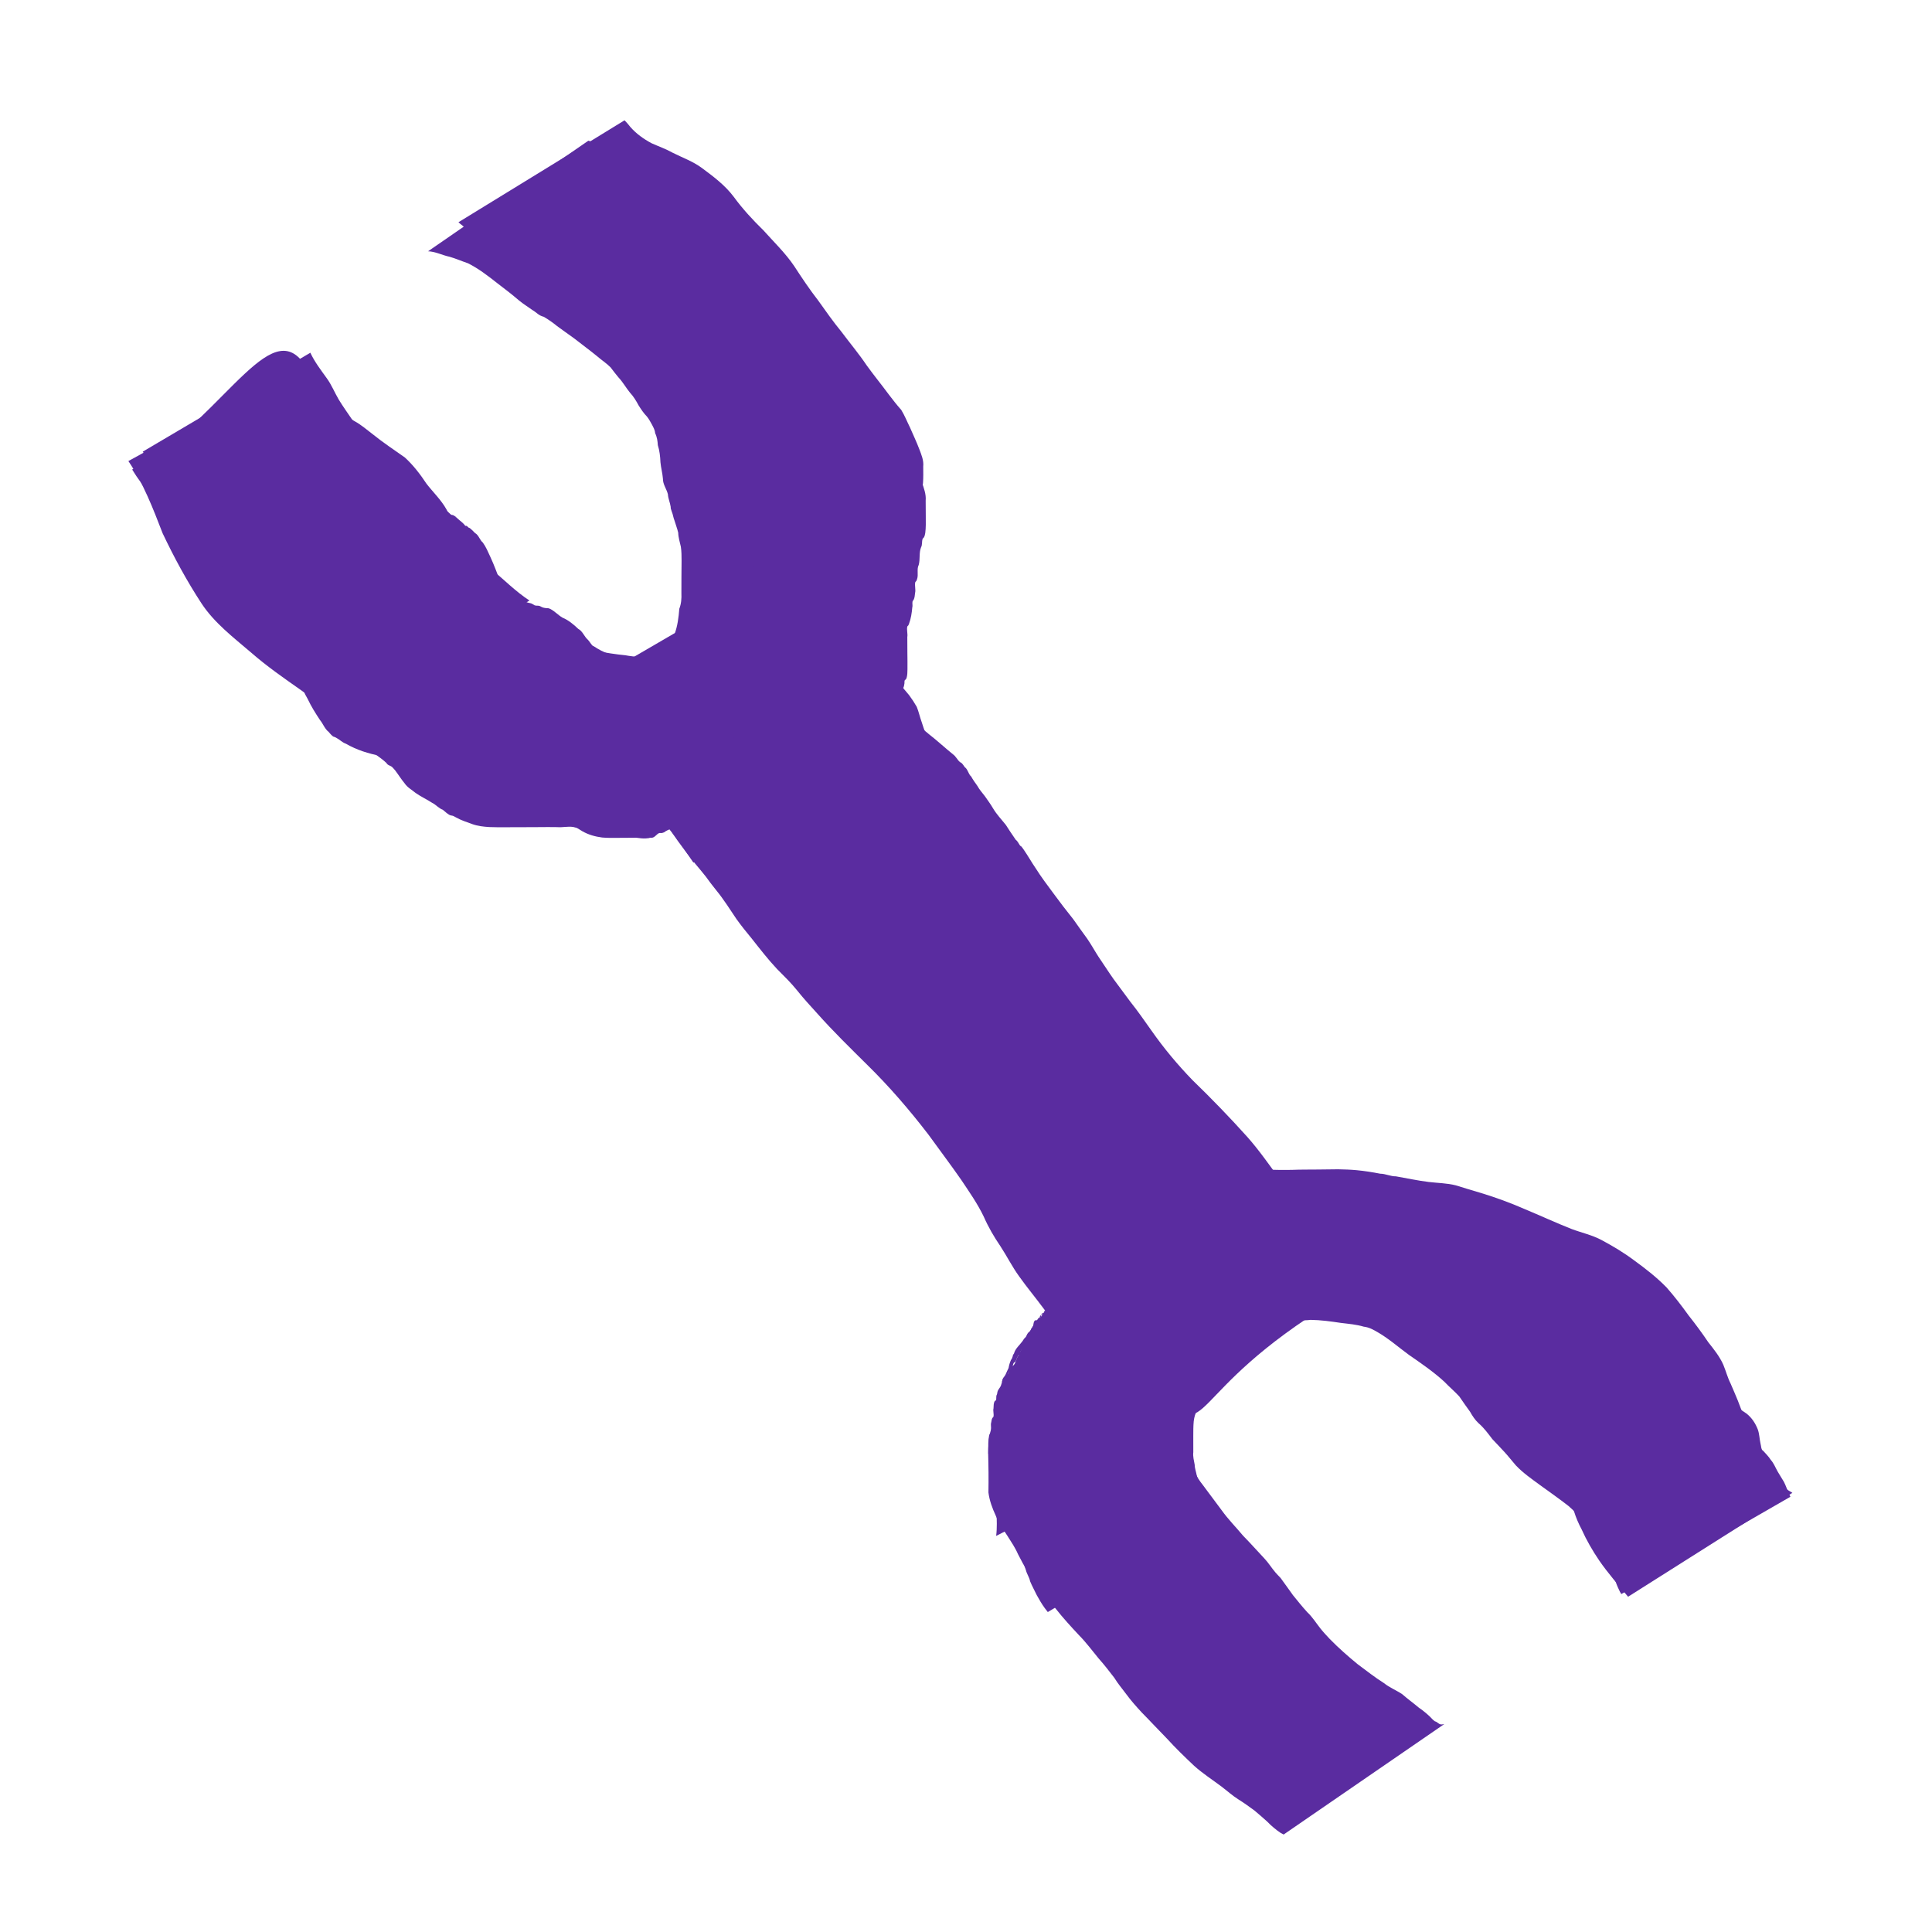 <?xml version="1.0" encoding="UTF-8" standalone="no"?>
<!-- Creator: CorelDRAW X6 -->

<svg
   xmlns:dc="http://purl.org/dc/elements/1.1/"
   xmlns:cc="http://creativecommons.org/ns#"
   xmlns:rdf="http://www.w3.org/1999/02/22-rdf-syntax-ns#"
   xmlns:svg="http://www.w3.org/2000/svg"
   xmlns="http://www.w3.org/2000/svg"
   xmlns:sodipodi="http://sodipodi.sourceforge.net/DTD/sodipodi-0.dtd"
   xmlns:inkscape="http://www.inkscape.org/namespaces/inkscape"
   xml:space="preserve"
   width="100"
   height="100"
   version="1.1"
   style="clip-rule:evenodd;fill-rule:evenodd;image-rendering:optimizeQuality;shape-rendering:geometricPrecision;text-rendering:geometricPrecision"
   viewBox="0 0 100 100"
   id="svg3336"
   inkscape:version="0.91 r13725"
   sodipodi:docname="custom.svg"><sodipodi:namedview
     pagecolor="#ffffff"
     bordercolor="#666666"
     borderopacity="1"
     objecttolerance="10"
     gridtolerance="10"
     guidetolerance="10"
     inkscape:pageopacity="0"
     inkscape:pageshadow="2"
     inkscape:window-width="1920"
     inkscape:window-height="1017"
     id="namedview3374"
     showgrid="false"
     inkscape:zoom="4.24"
     inkscape:cx="39.85849"
     inkscape:cy="72.185134"
     inkscape:window-x="-8"
     inkscape:window-y="-8"
     inkscape:window-maximized="1"
     inkscape:current-layer="svg3336" /><defs
     id="defs3338"><style
       type="text/css"
       id="style3340"><![CDATA[
    .fil3 {fill:#E44B3C}
    .fil1 {fill:url(#id0)}
    .fil0 {fill:url(#id1)}
    .fil2 {fill:url(#id2)}
   ]]></style><linearGradient
       id="id0"
       gradientUnits="userSpaceOnUse"
       x1="133.503"
       y1="56.621"
       x2="133.503"
       y2="160.243"><stop
         offset="0"
         style="stop-color:#E44B3C"
         id="stop3343" /><stop
         offset="0.561"
         style="stop-color:#B23B30"
         id="stop3345" /><stop
         offset="1"
         style="stop-color:#802A23"
         id="stop3347" /></linearGradient><linearGradient
       id="id1"
       gradientUnits="userSpaceOnUse"
       x1="162.486"
       y1="160.491"
       x2="162.486"
       y2="56.886"><stop
         offset="0"
         style="stop-color:#E44B3C"
         id="stop3350" /><stop
         offset="0.251"
         style="stop-color:#B23B30"
         id="stop3352" /><stop
         offset="1"
         style="stop-color:#802A23"
         id="stop3354" /></linearGradient><linearGradient
       id="id2"
       gradientUnits="userSpaceOnUse"
       x1="101.208"
       y1="61.203"
       x2="101.208"
       y2="135.483"><stop
         offset="0"
         style="stop-color:#802A23"
         id="stop3357" /><stop
         offset="0.612"
         style="stop-color:#B23A2F"
         id="stop3359" /><stop
         offset="1"
         style="stop-color:#E44B3C"
         id="stop3361" /></linearGradient></defs><path
     style="fill:#5a2ca0;fill-opacity:1"
     id="path4333"
     d="m 30.455,7.282 c 0.056,0.017 0.113,0.031 0.169,0.052 0.308,0.115 0.124,0.074 0.425,0.159 0.207,0.059 0.344,0.065 0.547,0.151 0.17,0.037 0.31,0.143 0.464,0.214 0.156,0.072 0.193,0.051 0.343,0.154 0.077,0.053 0.144,0.12 0.216,0.18 0.508,0.386 1.01,0.779 1.526,1.154 0.405,0.268 0.787,0.571 1.203,0.821 0.159,0.021 0.242,0.161 0.365,0.24 0.025,0.016 0.059,0.012 0.085,0.027 0.469,0.273 -0.144,-0.036 0.23,0.147 0.084,0.075 0.169,0.169 0.29,0.175 0.024,0.001 0.05,-0.015 0.073,-0.007 0.069,0.026 0.191,0.14 0.242,0.184 0.04,0.038 0.076,0.08 0.119,0.114 0.029,0.024 0.064,0.04 0.096,0.059 0.038,0.029 0.077,0.058 0.114,0.088 0.125,0.102 0.234,0.21 0.371,0.297 0.3,0.235 0.608,0.463 0.875,0.735 0.39,0.291 0.763,0.601 1.151,0.894 0.334,0.194 0.653,0.417 0.893,0.722 0.155,0.164 0.284,0.348 0.419,0.53 0.17,0.268 0.34,0.54 0.554,0.776 0.213,0.247 0.388,0.521 0.558,0.798 0.105,0.15 0.243,0.264 0.356,0.405 0.133,0.189 0.248,0.388 0.361,0.591 0.123,0.23 0.23,0.462 0.301,0.713 0.075,0.24 0.143,0.478 0.175,0.729 0.022,0.303 0.095,0.599 0.136,0.9 0.008,0.276 0.072,0.544 0.117,0.815 -10e-4,0.23 0.1,0.42 0.177,0.632 0.064,0.247 0.134,0.492 0.199,0.739 0.023,0.202 0.106,0.39 0.143,0.589 0.089,0.231 0.145,0.472 0.215,0.709 0.071,0.246 0.093,0.499 0.158,0.745 0.085,0.302 0.096,0.617 0.111,0.928 0.012,0.291 0.014,0.581 0.015,0.872 5.5e-4,0.272 1.5e-4,0.545 -4e-5,0.817 0.016,0.343 -0.011,0.679 -0.048,1.019 -0.134,0.445 -0.181,0.909 -0.254,1.367 -0.086,0.375 -0.19,0.747 -0.263,1.125 -0.125,0.304 -0.15,0.639 -0.31,0.928 -0.018,0.03 -0.043,0.058 -0.054,0.091 -0.015,0.047 -0.011,0.1 -0.024,0.148 -0.053,0.195 -0.026,0.015 -0.093,0.18 -0.171,0.421 0.086,-0.11 -0.089,0.24 -0.018,0.031 -0.042,0.06 -0.052,0.094 -0.073,0.238 0.033,0.07 -0.062,0.315 -0.045,0.115 -0.131,0.237 -0.208,0.334 -0.081,0.122 -0.209,0.29 -0.26,0.43 -0.189,0.519 0.103,-0.143 -0.081,0.26 -0.018,0.028 -0.043,0.053 -0.053,0.085 -0.016,0.047 -0.01,0.099 -0.024,0.146 -0.128,0.424 0.03,-0.193 -0.103,0.16 -0.125,0.331 0.067,-0.009 -0.073,0.222 -0.016,0.041 -0.032,0.082 -0.049,0.123 -0.022,0.028 -0.051,0.051 -0.066,0.083 -0.021,0.045 -0.024,0.096 -0.041,0.142 -0.054,0.146 -0.126,0.248 -0.244,0.348 -0.034,0.093 -0.136,0.125 -0.19,0.198 -0.03,0.041 -0.044,0.091 -0.069,0.135 -0.079,0.14 -0.181,0.264 -0.265,0.401 -0.127,0.072 -0.192,0.197 -0.268,0.315 -2.92,1.674 -5.843,3.342 -8.759,5.023 -0.247,0.143 0.087,0.026 -0.198,0.11 -0.087,0.034 -0.18,-0.019 -0.266,-8.07e-4 -0.037,0.008 -0.062,0.043 -0.097,0.057 -0.162,0.063 -0.202,0.005 -0.371,0.111 -0.044,0.013 -0.091,0.019 -0.133,0.039 -0.041,0.02 -0.07,0.059 -0.11,0.08 -0.189,0.099 -0.454,0.07 -0.661,0.077 -0.11,0.026 -0.227,-0.019 -0.337,0.002 -0.045,0.009 -0.083,0.042 -0.126,0.057 -0.14,0.05 -0.288,0.06 -0.435,0.072 -0.288,0.012 -0.576,0.002 -0.864,-0.003 -0.273,-0.004 -0.546,-0.005 -0.82,-0.006 -0.271,-4.15e-4 -0.543,-3.16e-4 -0.814,-2.81e-4 -0.272,4.3e-5 -0.543,6.4e-5 -0.815,7.5e-5 -0.045,10e-7 -0.092,0.01 -0.136,4e-6 -0.103,-0.023 -0.195,-0.085 -0.297,-0.114 -0.17,-0.049 -0.192,-0.02 -0.366,-0.108 -0.166,-0.085 -0.355,-0.036 -0.53,-0.065 -0.133,-0.022 -0.261,-0.066 -0.393,-0.09 -0.183,-0.051 -0.38,-0.014 -0.564,-0.045 -0.171,-0.029 -0.337,-0.094 -0.51,-0.124 -0.044,-0.004 -0.089,-1.55e-4 -0.131,-0.012 -0.168,-0.047 -0.164,-0.093 -0.322,-0.173 -0.135,-0.069 -0.294,-0.074 -0.441,-0.091 -0.143,-0.092 -0.32,-0.091 -0.475,-0.143 -0.054,-0.018 -0.102,-0.052 -0.155,-0.073 -0.095,-0.038 -0.195,-0.064 -0.292,-0.097 -0.621,-0.151 -1.252,-0.249 -1.879,-0.374 -0.634,-0.12 -1.235,-0.308 -1.796,-0.63 -0.2,-0.069 -0.342,-0.229 -0.527,-0.323 -0.16,-0.082 -0.082,0.008 -0.24,-0.142 -0.047,-0.045 -0.086,-0.098 -0.129,-0.147 -0.207,-0.159 -0.289,-0.42 -0.451,-0.616 -0.234,-0.353 -0.457,-0.707 -0.637,-1.091 -0.185,-0.306 -0.315,-0.635 -0.42,-0.976 -0.095,-0.426 -0.224,-0.843 -0.334,-1.265 -0.122,-0.532 -0.276,-1.057 -0.399,-1.589 -0.08,-0.356 -0.237,-0.681 -0.392,-1.008 -0.239,-0.44 -0.55,-0.832 -0.845,-1.234 -0.304,-0.419 -0.632,-0.828 -1.052,-1.135 -0.493,-0.439 -1.043,-0.81 -1.611,-1.145 -0.331,-0.207 -0.682,-0.375 -0.97,-0.642 -0.234,-0.194 -0.454,-0.404 -0.696,-0.587 -0.078,-0.059 -0.165,-0.105 -0.242,-0.166 -0.148,-0.116 -0.282,-0.248 -0.428,-0.366 -0.316,-0.258 -0.46,-0.647 -0.686,-0.974 -0.143,-0.263 -0.309,-0.534 -0.532,-0.737 -0.025,-0.016 -0.057,-0.07 -0.076,-0.048 -0.025,0.028 -0.011,0.129 0.021,0.11 2.921,-1.677 5.781,-3.461 8.711,-5.123 0.048,-0.027 0.023,0.107 0.04,0.159 0.06,0.184 0.11,0.274 0.193,0.453 0.419,0.665 0.835,1.334 1.336,1.941 0.315,0.354 0.557,0.768 0.894,1.101 0.432,0.416 0.839,0.856 1.268,1.275 0.235,0.225 0.496,0.421 0.727,0.65 0.088,0.087 0.166,0.184 0.255,0.27 0.09,0.087 0.504,0.432 0.591,0.505 0.656,0.528 1.237,1.142 1.778,1.786 0.543,0.519 0.979,1.137 1.502,1.673 0.357,0.325 0.172,0.175 0.554,0.45 0,0 -8.381,5.256 -8.381,5.256 l 0,0 c -0.405,-0.363 -0.2,-0.176 -0.614,-0.562 -0.522,-0.559 -0.994,-1.162 -1.511,-1.725 -0.523,-0.59 -1.065,-1.163 -1.689,-1.649 -0.566,-0.465 -1.13,-0.931 -1.65,-1.449 -0.457,-0.416 -0.885,-0.864 -1.361,-1.26 -0.072,-0.073 -0.148,-0.143 -0.215,-0.22 -0.274,-0.316 -0.395,-0.737 -0.644,-1.07 -0.103,-0.156 -0.364,-0.557 -0.471,-0.701 -0.321,-0.433 -0.682,-0.838 -0.98,-1.289 -0.017,-0.025 -0.44,-0.658 -0.436,-0.661 4.737,-3.056 7.011,-8.267 8.783,-5.066 0.201,0.285 0.455,0.532 0.603,0.852 0.161,0.262 0.257,0.564 0.486,0.779 0.399,0.394 0.845,0.74 1.334,1.016 0.33,0.181 0.612,0.429 0.911,0.656 0.538,0.434 1.111,0.816 1.676,1.213 0.436,0.4 0.795,0.867 1.121,1.36 0.342,0.442 0.756,0.833 1.031,1.325 0.212,0.391 0.346,0.812 0.47,1.238 0.124,0.506 0.192,1.027 0.351,1.525 0.159,0.409 0.261,0.835 0.409,1.247 0.086,0.296 0.174,0.593 0.319,0.867 0.142,0.309 0.333,0.592 0.551,0.853 0.137,0.169 0.25,0.355 0.414,0.5 0.243,0.081 0.404,0.338 0.655,0.416 0.489,0.214 1.01,0.347 1.532,0.452 0.693,0.113 1.393,0.21 2.074,0.382 0.296,0.083 0.586,0.186 0.886,0.252 0.183,0.059 0.368,0.156 0.554,0.201 0.068,0.016 0.14,-0.007 0.209,0.003 0.048,0.007 0.095,0.025 0.142,0.037 0.335,0.081 0.683,0.077 1.019,0.164 0.065,0.01 0.131,0.02 0.196,0.03 0.062,0.003 0.125,0.002 0.187,0.009 0.222,0.028 0.429,0.115 0.646,0.165 0.143,-0.012 0.283,0.073 0.423,0.042 0.027,-0.006 0.048,-0.031 0.075,-0.036 0.045,-0.007 0.09,2e-6 0.136,3e-6 0.272,1.2e-5 0.543,2.3e-5 0.815,2.16e-4 0.272,2.3e-4 0.543,6.91e-4 0.815,0.001 0.27,1.66e-4 0.539,0.001 0.809,-0.009 0.262,-0.014 0.523,-0.038 0.777,-0.106 0.137,-0.033 0.279,-0.074 0.421,-0.08 0.157,-0.006 0.302,0.006 0.453,-0.06 0.113,-0.04 0.175,-0.057 0.281,-0.114 0.122,-0.065 0.131,-0.099 0.263,-0.138 0.051,-0.015 0.105,-0.015 0.156,-0.028 0.044,-0.012 0.086,-0.031 0.13,-0.047 0.191,-0.025 0.214,-0.074 0.379,-0.119 0.043,-0.012 0.092,-0.003 0.133,-0.021 0.022,-0.009 0.141,-0.126 0.158,-0.141 0.059,-0.043 0.264,-0.13 0.2,-0.093 -2.841,1.649 -5.701,3.265 -8.538,4.921 -0.105,0.061 0.56,-0.133 0.341,-0.178 0.113,-0.044 0.36,-0.204 0.431,-0.305 0.032,-0.046 0.044,-0.103 0.067,-0.154 0.029,-0.039 0.057,-0.078 0.086,-0.117 0.076,-0.135 0.13,-0.183 0.262,-0.26 0.028,-0.016 0.066,-0.022 0.086,-0.048 0.026,-0.035 0.022,-0.086 0.043,-0.124 0.015,-0.028 0.043,-0.046 0.064,-0.069 0.014,-0.033 0.029,-0.066 0.043,-0.098 0.025,-0.013 0.06,-0.016 0.074,-0.04 0.117,-0.204 -0.063,-0.063 0.072,-0.234 0.019,-0.024 0.06,-0.026 0.075,-0.052 0.023,-0.042 0.02,-0.093 0.03,-0.14 0.017,-0.039 0.033,-0.078 0.05,-0.117 0.025,-0.027 0.059,-0.048 0.074,-0.081 0.022,-0.051 0.019,-0.109 0.033,-0.163 0.039,-0.151 0.131,-0.269 0.15,-0.426 0.031,-0.075 0.138,-0.282 0.193,-0.343 0.104,-0.116 0.18,-0.029 0.182,-0.261 0.013,-0.042 0.025,-0.084 0.038,-0.127 0.018,-0.028 0.043,-0.053 0.055,-0.084 0.051,-0.138 -0.008,-0.12 0.071,-0.241 0.018,-0.028 0.057,-0.04 0.07,-0.07 0.021,-0.049 0.018,-0.105 0.028,-0.158 0.035,-0.115 0.044,-0.176 0.112,-0.275 0.025,-0.037 0.068,-0.062 0.09,-0.102 0.064,-0.118 0.131,-0.358 0.161,-0.489 0.108,-0.219 0.035,-0.045 0.108,-0.312 0.071,-0.259 0.184,-0.503 0.216,-0.774 0.159,-0.423 0.214,-0.875 0.25,-1.324 0.101,-0.262 0.12,-0.531 0.108,-0.81 1.2e-4,-0.273 2.5e-4,-0.546 0.002,-0.819 0.002,-0.284 0.005,-0.568 0.007,-0.852 -7.5e-4,-0.243 -0.001,-0.487 -0.037,-0.728 -0.053,-0.244 -0.131,-0.477 -0.137,-0.729 -0.05,-0.216 -0.133,-0.421 -0.194,-0.634 -0.048,-0.121 -0.062,-0.215 -0.097,-0.336 -0.027,-0.093 -0.069,-0.181 -0.092,-0.275 -0.007,-0.031 -0.005,-0.063 -0.007,-0.094 -0.031,-0.223 -0.133,-0.427 -0.144,-0.653 -0.069,-0.274 -0.262,-0.51 -0.257,-0.801 -0.022,-0.288 -0.102,-0.564 -0.128,-0.849 -0.012,-0.301 -0.045,-0.6 -0.136,-0.889 -0.013,-0.216 -0.041,-0.421 -0.139,-0.619 -0.012,-0.17 -0.09,-0.296 -0.166,-0.446 -0.08,-0.143 -0.156,-0.287 -0.259,-0.415 -0.169,-0.171 -0.302,-0.374 -0.43,-0.576 -0.128,-0.237 -0.263,-0.465 -0.449,-0.662 -0.207,-0.256 -0.367,-0.546 -0.593,-0.787 -0.141,-0.168 -0.275,-0.341 -0.406,-0.516 -0.213,-0.219 -0.475,-0.383 -0.704,-0.584 -0.393,-0.323 -0.805,-0.619 -1.204,-0.935 C 29.411,17.299 29.126,17.087 28.837,16.88 28.62,16.702 28.386,16.538 28.144,16.397 27.881,16.334 27.781,16.178 27.558,16.048 27.327,15.881 27.083,15.733 26.863,15.551 26.501,15.239 26.121,14.949 25.741,14.659 25.258,14.279 24.771,13.901 24.218,13.625 23.9,13.519 23.594,13.383 23.271,13.29 c -0.375,-0.078 -0.723,-0.268 -1.114,-0.284 0,0 8.298,-5.724 8.298,-5.724 z"
     inkscape:connector-curvature="0" /><path
     style="fill:#5a2ca0;fill-opacity:1"
     id="path4335"
     d="m 18.917,36.414 c -0.547,-0.668 -1.202,-1.233 -1.824,-1.829 -0.696,-0.543 -1.343,-1.145 -2.037,-1.689 -0.394,-0.308 -0.797,-0.605 -1.192,-0.913 -0.658,-0.504 -1.272,-1.07 -1.814,-1.699 -0.077,-0.089 -0.719,-0.904 -0.791,-0.994 -0.62,-0.757 -1.22,-1.529 -1.836,-2.29 -0.275,-0.276 -0.531,-0.577 -0.825,-0.833 -0.238,-0.207 -0.509,-0.386 -0.759,-0.579 -0.387,-0.384 -0.718,-0.819 -0.998,-1.285 0,0 8.685,-4.994 8.685,-4.994 l 0,0 c 0.187,0.384 0.474,0.701 0.768,1.007 0.548,0.521 1.103,1.039 1.579,1.629 0.612,0.759 1.125,1.589 1.709,2.368 0.744,0.913 1.556,1.771 2.434,2.557 1.081,0.914 2.249,1.706 3.378,2.558 0.67,0.551 1.282,1.18 2.009,1.654 0,0 -8.487,5.331 -8.487,5.331 z"
     inkscape:connector-curvature="0" /><path
     style="fill:#5a2ca0;fill-opacity:1"
     id="path4337"
     d="m 15.42,19.025 c 0.212,1.36 0.824,2.624 1.377,3.873 0.499,1.227 1.214,2.329 2.023,3.369 0.668,0.955 1.499,1.634 2.411,2.336 0.85,0.619 1.7,1.239 2.546,1.863 0.844,0.56 1.672,1.144 2.54,1.666 0.98,0.531 2.027,0.91 3.091,1.232 0.98,0.238 1.96,0.456 2.964,0.553 0.481,0.093 0.974,0.089 1.454,0.182 1.065,0.207 -0.413,-0.048 0.723,0.142 0.782,0.117 1.565,0.207 2.356,0.238 0.533,0.006 1.067,0.003 1.6,-0.007 0.396,-0.015 0.792,-0.012 1.189,-0.014 0.176,-0.081 0.375,-0.063 0.558,-0.104 0.061,-0.014 0.117,-0.046 0.178,-0.065 0.061,-0.019 0.13,-0.018 0.185,-0.05 0.053,-0.031 0.086,-0.089 0.128,-0.133 0.147,-0.123 0.326,-0.182 0.493,-0.266 0.056,-0.028 0.106,-0.065 0.159,-0.097 0.048,-0.038 0.199,-0.145 0.145,-0.114 -2.812,1.619 -5.615,3.254 -8.423,4.881 0.161,-0.13 0.364,-0.2 0.533,-0.315 0.189,-0.128 0.362,-0.301 0.536,-0.449 0.159,-0.095 0.301,-0.233 0.418,-0.377 0.035,-0.043 0.055,-0.096 0.089,-0.139 0.026,-0.033 0.06,-0.06 0.091,-0.09 0.028,-0.036 0.057,-0.073 0.085,-0.109 0.029,-0.026 0.062,-0.048 0.087,-0.078 0.064,-0.076 0.102,-0.172 0.157,-0.254 0.11,-0.164 0.234,-0.311 0.339,-0.479 0.233,-0.381 0.489,-0.75 0.77,-1.097 0.245,-0.283 0.43,-0.601 0.589,-0.939 0.221,-0.343 0.369,-0.73 0.579,-1.082 0.191,-0.327 0.276,-0.7 0.437,-1.038 0.144,-0.282 0.303,-0.549 0.357,-0.864 0.075,-0.338 0.188,-0.661 0.309,-0.984 0.093,-0.27 0.104,-0.548 0.197,-0.819 0.078,-0.221 0.092,-0.455 0.102,-0.687 0.018,-0.21 0.018,-0.396 -0.039,-0.598 -0.091,-0.372 -0.225,-0.726 -0.383,-1.074 -0.163,-0.213 -0.231,-0.506 -0.422,-0.697 -0.221,-0.248 -0.385,-0.543 -0.565,-0.822 -0.315,-0.549 -0.692,-1.057 -1.049,-1.578 -0.414,-0.579 -0.846,-1.145 -1.304,-1.691 -0.455,-0.514 -0.82,-1.098 -1.218,-1.655 -0.436,-0.593 -0.832,-1.214 -1.257,-1.815 -0.447,-0.611 -0.936,-1.191 -1.471,-1.727 -0.59,-0.561 -1.109,-1.184 -1.624,-1.812 -0.401,-0.504 -0.939,-0.865 -1.51,-1.149 -0.469,-0.239 -0.948,-0.467 -1.437,-0.661 -0.493,-0.151 0.054,0.028 -0.426,-0.165 -0.054,-0.022 -0.113,-0.031 -0.167,-0.053 -0.223,-0.088 -0.404,-0.238 -0.592,-0.383 -0.44,-0.335 -0.908,-0.651 -1.286,-1.057 -0.099,-0.104 -0.211,-0.17 -0.313,-0.269 0,0 8.597,-5.276 8.597,-5.276 l 0,0 c 0.106,0.108 0.207,0.221 0.298,0.342 0.307,0.352 0.688,0.625 1.099,0.844 0.368,0.165 0.75,0.298 1.103,0.497 0.503,0.252 1.041,0.443 1.497,0.78 0.594,0.44 1.195,0.889 1.645,1.483 0.46,0.631 0.987,1.202 1.546,1.748 0.54,0.604 1.131,1.17 1.588,1.843 0.397,0.611 0.802,1.216 1.249,1.792 0.388,0.545 0.772,1.093 1.197,1.61 0.436,0.585 0.907,1.143 1.314,1.749 0.372,0.515 0.774,1.006 1.151,1.517 0.206,0.267 0.409,0.534 0.635,0.784 0.179,0.289 0.3,0.604 0.452,0.908 0.162,0.378 0.341,0.747 0.486,1.132 0.109,0.291 0.233,0.573 0.2,0.893 0.002,0.286 0.009,0.573 -0.012,0.858 -0.017,0.139 -0.033,0.275 -0.092,0.405 -0.018,0.038 -0.051,0.069 -0.062,0.11 -0.035,0.124 -0.007,0.26 -0.053,0.382 -0.013,0.063 -0.063,0.319 -0.086,0.382 -0.017,0.047 -0.052,0.087 -0.071,0.134 -0.056,0.144 -0.088,0.302 -0.137,0.449 -0.131,0.329 -0.091,0.719 -0.291,1.03 -0.19,0.409 0.048,-0.08 -0.164,0.286 -0.139,0.24 -0.159,0.532 -0.317,0.765 -0.14,0.391 -0.4,0.727 -0.507,1.13 -0.261,0.401 0.097,-0.162 -0.169,0.306 -0.031,0.055 -0.078,0.1 -0.105,0.157 -0.035,0.072 -0.045,0.153 -0.08,0.225 -0.065,0.135 -0.184,0.241 -0.227,0.389 -0.241,0.358 -0.524,0.686 -0.783,1.031 -0.104,0.158 -0.176,0.333 -0.282,0.489 -0.105,0.156 -0.074,0.052 -0.16,0.224 -0.024,0.048 -0.04,0.1 -0.06,0.15 -0.061,0.082 -0.105,0.176 -0.17,0.255 -0.035,0.042 -0.087,0.067 -0.121,0.109 -0.043,0.054 -0.068,0.122 -0.109,0.177 -0.319,0.427 0.037,-0.146 -0.272,0.381 -0.168,0.156 -0.359,0.302 -0.516,0.467 -0.053,0.056 -0.09,0.126 -0.144,0.181 -0.067,0.068 -0.242,0.185 -0.321,0.241 -2.911,1.695 -5.818,3.398 -8.734,5.085 -0.111,0.064 -0.24,0.088 -0.356,0.142 -0.246,0.114 -0.086,0.07 -0.354,0.162 -0.059,0.02 -0.121,0.035 -0.181,0.052 -0.424,0.006 -0.844,0.1 -1.269,0.06 -0.389,-8.64e-4 -0.778,0.006 -1.166,-0.011 -0.522,-0.015 -1.044,-0.033 -1.562,-0.107 -0.791,-0.091 -1.578,-0.215 -2.367,-0.32 -0.722,-0.101 -1.446,-0.189 -2.162,-0.33 -0.996,-0.198 -1.977,-0.461 -2.95,-0.752 -1.122,-0.368 -2.214,-0.829 -3.251,-1.397 -0.893,-0.527 -1.734,-1.136 -2.572,-1.745 -0.873,-0.612 -1.75,-1.223 -2.554,-1.925 -0.915,-0.783 -1.901,-1.53 -2.57,-2.548 -0.757,-1.159 -1.418,-2.378 -2.011,-3.629 -0.496,-1.285 -0.996,-2.586 -1.771,-3.734 0,0 8.781,-4.836 8.781,-4.836 z"
     inkscape:connector-curvature="0" /><path
     style="fill:#5a2ca0;fill-opacity:1"
     id="path4339"
     d="m 16.064,18.258 c 0.221,0.475 0.543,0.893 0.847,1.316 0.25,0.342 0.406,0.738 0.619,1.102 0.224,0.37 0.478,0.72 0.72,1.078 0.278,0.354 0.517,0.737 0.799,1.087 0.291,0.434 0.642,0.822 0.965,1.233 0.216,0.203 0.401,0.449 0.647,0.617 0.2,0.156 0.388,0.373 0.639,0.441 0.142,0.101 0.298,0.177 0.432,0.288 0.161,0.134 0.045,0.104 0.168,0.123 0.193,0.155 0.396,0.292 0.581,0.461 0.031,0.017 0.064,0.03 0.092,0.051 0.044,0.033 0.078,0.077 0.122,0.111 0.132,0.103 0.279,0.171 0.407,0.28 0.12,0.033 0.167,0.164 0.281,0.208 0.019,0.007 0.044,-0.004 0.062,0.006 0.386,0.221 -0.083,0.007 0.179,0.122 0.104,0.11 0.23,0.194 0.338,0.298 0.179,0.172 0.023,0.067 0.149,0.146 0.014,-0.003 0.03,-0.015 0.043,-0.007 0.038,0.022 0.061,0.063 0.097,0.088 0.019,0.013 0.046,0.012 0.064,0.026 0.092,0.073 0.19,0.168 0.268,0.255 0.196,0.105 0.244,0.361 0.408,0.496 0.162,0.222 0.267,0.478 0.382,0.726 0.103,0.231 0.207,0.46 0.294,0.698 0.084,0.196 0.128,0.399 0.235,0.584 0.196,0.228 0.332,0.495 0.546,0.709 0.115,0.043 0.173,0.162 0.29,0.203 0.023,0.008 0.051,-0.002 0.073,0.009 0.448,0.224 -0.127,-0.011 0.19,0.114 0.047,0.026 0.095,-0.023 0.141,-0.013 0.043,0.01 0.078,0.042 0.119,0.058 0.185,0.07 0.152,0.004 0.359,0.126 0.087,0.079 0.205,0.035 0.302,0.064 0.048,0.014 0.087,0.048 0.133,0.066 0.091,0.036 0.137,0.038 0.232,0.052 0.038,0.002 0.078,-0.005 0.114,0.006 0.235,0.075 0.489,0.358 0.717,0.487 0.296,0.119 0.581,0.356 0.81,0.577 0.231,0.12 0.308,0.397 0.495,0.559 0.095,0.093 0.157,0.227 0.255,0.318 0.015,0.014 0.039,0.014 0.057,0.025 0.06,0.035 0.119,0.074 0.178,0.112 0.524,0.321 1.128,0.456 1.689,0.688 0.099,0.073 0.226,0.057 0.334,0.1 0.171,0.069 0.262,0.156 0.453,0.15 0.218,-0.03 0.437,-0.039 0.656,-0.045 0.268,-0.006 0.536,-0.007 0.803,-0.007 0.125,-0.032 0.286,0.041 0.408,-1.74e-4 0.035,-0.012 0.056,-0.05 0.084,-0.075 0,0 -8.082,6.042 -8.082,6.042 l 0,0 c -0.187,-0.05 -0.369,-0.047 -0.563,-0.04 -0.272,10e-4 -0.545,0.004 -0.817,-0.006 -0.285,-0.016 -0.569,-0.048 -0.828,-0.177 -0.259,-0.135 -0.515,-0.266 -0.779,-0.391 -0.577,-0.26 -1.14,-0.551 -1.716,-0.816 -0.353,-0.197 -0.571,-0.352 -0.798,-0.674 -0.118,-0.16 -0.226,-0.321 -0.388,-0.441 -0.224,-0.165 -0.457,-0.303 -0.698,-0.442 -0.119,-0.077 -0.251,-0.171 -0.395,-0.199 -0.051,-0.01 -0.104,0.023 -0.155,0.007 -0.05,-0.01 -0.097,-0.033 -0.145,-0.05 -0.247,-0.092 -0.499,-0.143 -0.735,-0.267 -0.225,-0.008 -0.541,-0.18 -0.721,-0.31 -0.244,-0.186 -0.486,-0.373 -0.678,-0.618 -0.217,-0.275 -0.442,-0.545 -0.642,-0.834 -0.032,-0.048 -0.201,-0.297 -0.212,-0.317 -0.072,-0.13 -0.07,-0.272 -0.134,-0.404 -0.092,-0.218 -0.146,-0.451 -0.254,-0.664 -0.078,-0.168 -0.164,-0.338 -0.277,-0.486 C 16.215,33.145 16.123,33.005 15.979,32.902 15.875,32.855 16.021,32.925 15.846,32.803 15.737,32.728 15.61,32.671 15.522,32.563 15.407,32.445 15.273,32.324 15.126,32.254 14.944,32.115 14.756,31.984 14.576,31.84 14.349,31.709 14.158,31.52 13.943,31.37 13.759,31.247 13.591,31.109 13.402,30.995 13.233,30.849 13.046,30.734 12.852,30.623 12.601,30.431 12.352,30.234 12.126,30.013 11.859,29.75 11.584,29.49 11.385,29.17 11.111,28.744 10.79,28.356 10.468,27.967 10.176,27.597 9.902,27.214 9.625,26.832 c -0.262,-0.362 -0.512,-0.732 -0.747,-1.113 -0.232,-0.345 -0.395,-0.72 -0.572,-1.094 -0.277,-0.436 -0.593,-0.847 -0.92,-1.246 0,0 8.677,-5.122 8.677,-5.122 z"
     inkscape:connector-curvature="0" /><path
     style="fill:#5a2ca0;fill-opacity:1"
     id="path4343"
     d="m 38.076,30.934 c 0.324,0.74 0.908,1.311 1.471,1.872 0.492,0.424 0.896,0.934 1.342,1.403 0.173,0.182 0.535,0.518 0.719,0.692 0.583,0.491 1.146,1.002 1.714,1.51 0.779,0.62 1.559,1.24 2.334,1.866 0.161,0.124 0.318,0.252 0.482,0.372 0.477,0.35 0.968,0.681 1.44,1.038 0.648,0.508 0.322,0.258 0.977,0.751 1.087,0.801 1.962,1.821 2.831,2.842 0.396,0.553 0.854,1.059 1.271,1.596 0.4,0.516 0.776,1.056 1.164,1.581 0.792,0.976 1.553,1.975 2.264,3.012 0.922,1.343 1.899,2.647 2.914,3.921 0.679,0.794 1.248,1.674 1.907,2.484 0.083,0.102 0.88,1.011 0.984,1.13 0.802,1.042 1.664,2.029 2.549,3.001 0.787,0.863 1.704,1.595 2.629,2.303 0.993,0.848 2.075,1.579 3.143,2.327 0,0 -8.263,5.199 -8.263,5.199 l 0,0 c -0.974,-0.869 -2.066,-1.584 -3.13,-2.335 -0.948,-0.768 -1.85,-1.587 -2.685,-2.478 -0.851,-1.008 -1.728,-1.997 -2.497,-3.071 -0.17,-0.223 -0.75,-0.985 -0.912,-1.187 -0.658,-0.82 -1.347,-1.615 -1.923,-2.499 -0.961,-1.323 -2.029,-2.563 -2.998,-3.88 -0.796,-0.975 -1.559,-1.979 -2.305,-2.993 -0.781,-1.053 -1.548,-2.118 -2.378,-3.134 -0.828,-0.971 -1.726,-1.888 -2.766,-2.634 -0.961,-0.728 -1.949,-1.418 -2.905,-2.152 -0.843,-0.587 -1.665,-1.201 -2.478,-1.829 -0.625,-0.478 -1.178,-1.029 -1.707,-1.612 -0.694,-0.7 -1.395,-1.393 -2.069,-2.113 -0.614,-0.632 -1.241,-1.252 -1.818,-1.919 0,0 8.699,-5.063 8.699,-5.063 z"
     inkscape:connector-curvature="0" /><path
     style="fill:#5a2ca0;fill-opacity:1"
     id="path4345"
     d="m 43.102,33.103 c 0.195,0.499 0.523,0.928 0.833,1.36 0.346,0.524 0.805,0.937 1.281,1.337 0.241,0.193 0.502,0.363 0.734,0.568 0.273,0.24 0.06,0.091 0.298,0.245 0.269,0.213 0.536,0.424 0.815,0.625 0.05,0.039 0.097,0.081 0.149,0.117 0.572,0.399 -0.355,-0.281 0.328,0.208 0.186,0.133 0.356,0.289 0.534,0.432 0.428,0.334 0.827,0.703 1.248,1.045 0.155,0.105 0.227,0.29 0.368,0.408 0.017,0.015 0.043,0.016 0.061,0.031 0.081,0.067 0.125,0.144 0.186,0.229 0.164,0.114 0.182,0.359 0.33,0.482 0.096,0.177 0.216,0.335 0.329,0.498 0.103,0.192 0.251,0.349 0.38,0.521 0.145,0.212 0.3,0.414 0.428,0.638 0.183,0.307 0.43,0.565 0.653,0.843 0.166,0.264 0.341,0.519 0.517,0.776 0.11,0.08 0.156,0.212 0.235,0.315 0.007,0.009 0.024,0.004 0.032,0.012 0.067,0.062 0.124,0.155 0.175,0.227 0.203,0.297 0.378,0.612 0.583,0.909 0.288,0.46 0.617,0.893 0.94,1.329 0.328,0.448 0.665,0.888 1.013,1.321 0.237,0.334 0.473,0.669 0.716,0.999 0.209,0.302 0.385,0.625 0.584,0.934 0.266,0.387 0.516,0.784 0.788,1.168 0.293,0.391 0.58,0.785 0.872,1.177 0.385,0.479 0.731,0.986 1.088,1.486 0.639,0.914 1.35,1.765 2.125,2.566 0.975,0.943 1.918,1.918 2.825,2.926 0.624,0.702 1.157,1.476 1.714,2.23 0.317,0.456 0.692,0.868 1.018,1.317 0.173,0.239 0.333,0.487 0.502,0.729 0.373,0.536 0.749,1.069 1.164,1.574 0,0 -8.522,5.06 -8.522,5.06 l 0,0 c -0.376,-0.545 -0.761,-1.082 -1.124,-1.636 -0.49,-0.695 -1.014,-1.361 -1.533,-2.034 -0.508,-0.75 -1.035,-1.488 -1.546,-2.236 -0.528,-0.679 -1.11,-1.32 -1.727,-1.92 -0.174,-0.169 -0.36,-0.326 -0.534,-0.496 -0.162,-0.158 -0.316,-0.323 -0.474,-0.485 -0.806,-0.834 -1.649,-1.638 -2.381,-2.54 -0.399,-0.48 -0.808,-0.953 -1.181,-1.454 -0.295,-0.403 -0.637,-0.769 -0.897,-1.197 -0.267,-0.395 -0.552,-0.778 -0.823,-1.171 -0.201,-0.296 -0.411,-0.586 -0.6,-0.89 -0.225,-0.329 -0.4,-0.688 -0.636,-1.008 -0.326,-0.458 -0.683,-0.893 -1.006,-1.353 -0.317,-0.453 -0.671,-0.877 -1.004,-1.317 -0.199,-0.292 -0.399,-0.578 -0.628,-0.847 -0.155,-0.192 -0.307,-0.384 -0.446,-0.588 -0.162,-0.238 -0.306,-0.484 -0.454,-0.732 -0.236,-0.303 -0.476,-0.604 -0.716,-0.904 -0.145,-0.183 -0.273,-0.378 -0.42,-0.559 -0.143,-0.177 -0.263,-0.369 -0.404,-0.547 -0.116,-0.152 -0.211,-0.317 -0.317,-0.476 -0.111,-0.164 -0.201,-0.34 -0.328,-0.493 -0.159,-0.177 -0.293,-0.372 -0.449,-0.551 -0.349,-0.368 -0.738,-0.695 -1.166,-0.968 -0.349,-0.243 -0.697,-0.485 -1.049,-0.723 -0.287,-0.213 -0.573,-0.43 -0.837,-0.67 -0.33,-0.311 -0.68,-0.597 -1.015,-0.903 -0.473,-0.484 -0.918,-0.994 -1.347,-1.516 -0.343,-0.458 -0.659,-0.937 -1.013,-1.386 0,0 8.734,-5.038 8.734,-5.038 z"
     inkscape:connector-curvature="0" /><path
     style="fill:#5a2ca0;fill-opacity:1"
     id="path4347"
     d="m 42.682,37.135 c 0.371,0.658 0.832,1.266 1.277,1.877 0.522,0.67 1.028,1.353 1.558,2.016 0.381,0.496 0.818,0.943 1.223,1.418 0.253,0.345 0.52,0.683 0.761,1.037 0.35,0.531 0.701,1.057 1.166,1.496 0.397,0.368 0.825,0.691 1.183,1.099 0.335,0.42 0.622,0.877 0.93,1.318 0.713,0.95 1.51,1.836 2.285,2.736 1.041,1.252 2.171,2.426 3.273,3.623 0.665,0.75 1.322,1.505 1.907,2.32 0.499,0.609 0.882,1.293 1.268,1.975 0.274,0.484 0.576,0.95 0.868,1.422 0.313,0.508 0.575,1.041 0.925,1.524 0.374,0.587 0.811,1.13 1.238,1.679 0.416,0.543 0.777,1.126 1.196,1.666 0.221,0.336 0.478,0.646 0.69,0.987 0.232,0.329 0.461,0.669 0.716,0.983 0.121,0.078 0.188,0.221 0.319,0.285 0.023,0.011 0.052,0.005 0.074,0.017 0.296,0.164 -0.04,0.027 0.179,0.11 0.068,0.027 0.147,-0.055 0.211,-0.039 0.082,0.021 0.152,0.078 0.232,0.105 0,0 -8.36,5.671 -8.36,5.671 l 0,0 c -0.034,-0.011 -0.067,-0.022 -0.1,-0.033 -0.024,0.001 -0.05,0.01 -0.073,0.003 -0.156,-0.049 -0.287,-0.167 -0.415,-0.263 -0.259,-0.223 -0.497,-0.461 -0.686,-0.75 -0.026,-0.038 -0.211,-0.315 -0.245,-0.359 -0.182,-0.235 -0.412,-0.431 -0.567,-0.688 -0.182,-0.334 -0.381,-0.66 -0.573,-0.988 -0.335,-0.576 -0.713,-1.116 -1.119,-1.644 -0.419,-0.566 -0.87,-1.107 -1.278,-1.681 -0.359,-0.497 -0.631,-1.045 -0.967,-1.558 -0.332,-0.485 -0.626,-0.993 -0.862,-1.533 -0.323,-0.67 -0.746,-1.272 -1.158,-1.889 -0.55,-0.793 -1.135,-1.563 -1.699,-2.346 -0.979,-1.275 -2.031,-2.497 -3.179,-3.623 -0.875,-0.867 -1.758,-1.728 -2.577,-2.649 -0.359,-0.397 -0.723,-0.789 -1.055,-1.209 -0.317,-0.392 -0.679,-0.742 -1.033,-1.099 -0.467,-0.498 -0.885,-1.039 -1.308,-1.575 -0.272,-0.328 -0.54,-0.66 -0.788,-1.007 -0.342,-0.506 -0.665,-1.025 -1.054,-1.498 -0.093,-0.119 -0.186,-0.238 -0.28,-0.357 -0.084,-0.114 -0.165,-0.23 -0.252,-0.342 -0.353,-0.452 -0.751,-0.871 -1.065,-1.353 -0.437,-0.629 -0.885,-1.256 -1.464,-1.764 0,0 8.677,-5.122 8.677,-5.122 z"
     inkscape:connector-curvature="0" /><path
     style="fill:#5a2ca0;fill-opacity:1"
     id="path4351"
     d="m 37.253,44.118 c -0.149,-0.241 -0.28,-0.508 -0.477,-0.716 -0.07,-0.074 -0.151,-0.138 -0.222,-0.211 -0.208,-0.245 -0.354,-0.546 -0.586,-0.77 -0.16,-0.171 -0.298,-0.357 -0.425,-0.555 -0.089,-0.191 -0.217,-0.278 -0.343,-0.463 -0.151,-0.197 -0.307,-0.391 -0.446,-0.599 -0.153,-0.126 -0.238,-0.309 -0.365,-0.457 -0.142,-0.21 -0.302,-0.41 -0.444,-0.622 -0.116,-0.143 -0.255,-0.26 -0.37,-0.403 -0.015,-0.009 -0.031,-0.018 -0.046,-0.026 -0.012,0.004 -0.026,0.02 -0.037,0.014 -0.164,-0.089 -0.244,-0.311 -0.347,-0.453 0,0 8.715,-5.123 8.715,-5.123 l 0,0 c 0.022,0.034 0.044,0.068 0.067,0.101 0.004,0.006 0.016,-0.005 0.024,-0.002 0.021,0.009 0.043,0.019 0.06,0.034 0.079,0.067 0.15,0.153 0.219,0.23 0.164,0.157 0.294,0.346 0.428,0.528 0.132,0.201 0.271,0.395 0.432,0.574 0.118,0.173 0.258,0.327 0.377,0.5 0.131,0.194 0.27,0.38 0.421,0.559 0.144,0.158 0.304,0.309 0.383,0.513 0.11,0.164 0.226,0.319 0.348,0.474 0.178,0.25 0.332,0.518 0.541,0.745 0.252,0.31 0.451,0.663 0.741,0.94 0,0 -8.647,5.192 -8.647,5.192 z"
     inkscape:connector-curvature="0" /><path
     style="fill:#5a2ca0;fill-opacity:1"
     id="path4353"
     d="m 35.89,44.647 c -0.331,-0.51 -0.721,-0.976 -1.059,-1.482 -0.27,-0.383 -0.519,-0.779 -0.727,-1.199 -0.148,-0.217 -0.155,-0.507 -0.292,-0.727 -0.111,-0.203 -0.198,-0.42 -0.284,-0.635 -0.064,-0.217 -0.161,-0.421 -0.207,-0.643 -0.037,-0.119 -0.013,-0.051 -0.078,-0.202 0,0 8.78,-4.948 8.78,-4.948 l 0,0 c 0.083,0.18 0.037,0.083 0.141,0.289 0.041,0.104 0.054,0.192 0.089,0.294 0.028,0.083 0.073,0.16 0.101,0.243 0.007,0.022 0.007,0.046 0.01,0.069 0.053,0.179 0.141,0.346 0.214,0.516 0.13,0.256 0.19,0.525 0.274,0.797 0.168,0.385 0.329,0.774 0.567,1.124 0.308,0.482 0.656,0.938 1.095,1.31 0,0 -8.625,5.195 -8.625,5.195 z"
     inkscape:connector-curvature="0" /><path
     style="fill:#5a2ca0;fill-opacity:1"
     id="path4355"
     d="m 39.378,43.394 c -0.127,-0.388 -0.296,-0.764 -0.449,-1.143 -0.097,-0.251 -0.206,-0.497 -0.296,-0.751 -0.089,-0.096 -0.196,-0.266 -0.28,-0.395 -0.159,-0.178 -0.317,-0.362 -0.457,-0.559 -0.157,-0.167 -0.283,-0.362 -0.442,-0.531 -0.288,-0.285 -0.596,-0.547 -0.87,-0.846 -0.201,-0.227 -0.388,-0.465 -0.573,-0.706 -0.163,-0.217 -0.322,-0.435 -0.466,-0.665 -0.143,-0.124 -0.222,-0.299 -0.344,-0.441 -0.066,-0.071 -0.108,-0.155 -0.181,-0.22 0,0 8.643,-5.221 8.643,-5.221 l 0,0 c 0.079,0.099 0.158,0.198 0.239,0.295 0.119,0.176 0.26,0.335 0.375,0.515 0.118,0.199 0.24,0.393 0.384,0.575 0.176,0.218 0.334,0.45 0.523,0.656 0.256,0.284 0.519,0.561 0.819,0.801 0.215,0.198 0.411,0.413 0.583,0.65 0.148,0.198 0.31,0.381 0.468,0.571 0.144,0.194 0.277,0.396 0.397,0.606 0.104,0.257 0.162,0.536 0.258,0.798 0.125,0.386 0.246,0.779 0.476,1.118 0,0 -8.809,4.894 -8.809,4.894 z"
     inkscape:connector-curvature="0" /><path
     style="fill:#5a2ca0;fill-opacity:1"
     id="path4361"
     d="m 65.266,62.502 c 0.54,0.016 1.081,-0.028 1.621,-0.053 0.411,-0.022 0.822,-0.015 1.233,-0.01 0.496,0.013 0.992,0.017 1.488,0.014 0.684,0.016 1.368,0.032 2.053,0.027 0.635,0.002 1.269,-0.022 1.903,-0.028 0.446,-0.011 0.893,-0.007 1.339,-0.015 0.296,0.026 0.607,-0.045 0.902,-0.004 0.07,0.01 0.137,0.035 0.206,0.053 0.511,0.08 1.017,0.175 1.534,0.214 0.454,-0.007 0.875,0.173 1.312,0.263 0.357,0.119 0.611,0.39 0.908,0.607 0.473,0.467 1.006,0.868 1.531,1.275 0.62,0.47 1.243,0.939 1.884,1.38 0.156,0.161 0.369,0.251 0.533,0.403 0.16,0.147 0.295,0.326 0.424,0.5 0.178,0.289 0.412,0.536 0.62,0.8 0.106,0.205 0.275,0.358 0.406,0.543 0.242,0.264 0.435,0.57 0.696,0.817 0.217,0.208 0.433,0.42 0.629,0.647 0.205,0.223 0.363,0.487 0.568,0.708 0.315,0.347 0.688,0.63 1.07,0.901 0.35,0.223 0.65,0.515 0.993,0.746 0.332,0.201 0.169,0.097 0.487,0.311 0.245,0.23 0.542,0.381 0.81,0.577 0.264,0.22 0.437,0.481 0.564,0.8 0.09,0.242 0.088,0.499 0.145,0.747 0.032,0.091 0.024,0.322 0.137,0.368 0.138,0.156 0.279,0.289 0.394,0.471 0.157,0.175 0.24,0.4 0.355,0.602 0.103,0.178 0.215,0.35 0.32,0.527 0.103,0.196 0.169,0.409 0.26,0.612 0.057,0.12 0.03,0.064 0.081,0.167 0,0 -8.752,5.037 -8.752,5.037 l 0,0 c -0.091,-0.152 -0.053,-0.08 -0.116,-0.212 -0.087,-0.175 -0.157,-0.359 -0.221,-0.543 -0.11,-0.186 -0.223,-0.371 -0.326,-0.561 -0.097,-0.18 -0.186,-0.359 -0.321,-0.516 -0.128,-0.128 -0.252,-0.26 -0.357,-0.407 -0.159,-0.233 -0.311,-0.489 -0.35,-0.772 -0.044,-0.22 -0.126,-0.43 -0.097,-0.658 -0.004,-0.125 -0.144,-0.194 -0.236,-0.262 -0.255,-0.188 -0.472,-0.421 -0.711,-0.629 -0.476,-0.371 -0.97,-0.717 -1.459,-1.071 -0.438,-0.322 -0.892,-0.634 -1.267,-1.031 -0.204,-0.232 -0.39,-0.479 -0.601,-0.705 -0.199,-0.224 -0.412,-0.432 -0.614,-0.653 -0.223,-0.291 -0.437,-0.587 -0.718,-0.827 -0.179,-0.169 -0.314,-0.371 -0.433,-0.586 -0.19,-0.264 -0.38,-0.527 -0.561,-0.797 -0.245,-0.266 -0.523,-0.497 -0.772,-0.76 -0.566,-0.519 -1.195,-0.948 -1.826,-1.385 -0.531,-0.386 -1.026,-0.827 -1.593,-1.159 -0.239,-0.141 -0.475,-0.277 -0.754,-0.307 -0.385,-0.114 -0.78,-0.146 -1.178,-0.194 -0.523,-0.078 -1.046,-0.151 -1.576,-0.158 -0.346,0.046 -0.697,0.011 -1.045,0.017 -0.433,-0.008 -0.866,-0.004 -1.298,-0.015 -0.609,-0.005 -1.218,-0.03 -1.828,-0.028 -0.71,-0.005 -1.419,0.012 -2.128,0.027 -0.507,-0.003 -1.015,5.75e-4 -1.522,0.013 -0.396,0.006 -0.791,0.015 -1.187,0.022 -0.548,0.017 -1.102,0.041 -1.639,0.156 0,0 8.081,-6.009 8.081,-6.009 z"
     inkscape:connector-curvature="0" /><path
     style="fill:#5a2ca0;fill-opacity:1"
     id="path4363"
     d="m 84.268,82.645 c -0.511,-0.613 -1.035,-1.212 -1.49,-1.868 -0.348,-0.514 -0.662,-1.055 -0.916,-1.622 -0.157,-0.294 -0.289,-0.601 -0.388,-0.918 -0.095,-0.287 -0.209,-0.567 -0.321,-0.848 -0.128,-0.285 -0.232,-0.58 -0.352,-0.868 -0.14,-0.324 -0.262,-0.656 -0.386,-0.986 -0.134,-0.356 -0.369,-0.65 -0.589,-0.954 -0.275,-0.499 -0.628,-0.944 -0.973,-1.395 -0.347,-0.484 -0.702,-0.958 -1.102,-1.398 -0.462,-0.454 -0.977,-0.857 -1.512,-1.221 -0.506,-0.339 -1.03,-0.655 -1.615,-0.835 -0.078,-0.03 -0.155,-0.064 -0.235,-0.09 -0.216,-0.07 -0.442,-0.118 -0.649,-0.216 -0.215,-0.101 -0.42,-0.224 -0.633,-0.33 -0.768,-0.408 -1.578,-0.726 -2.388,-1.038 -0.502,-0.188 -0.995,-0.407 -1.517,-0.534 -0.479,-0.099 -0.243,-0.046 -0.709,-0.161 -0.469,-0.056 -0.913,-0.223 -1.384,-0.261 -0.435,0.009 -0.852,-0.13 -1.28,-0.198 -0.568,-0.141 -1.152,-0.195 -1.736,-0.211 -0.296,-0.126 -0.631,-0.079 -0.924,-0.191 -0.359,-0.07 -0.726,-0.074 -1.091,-0.075 -0.323,0.002 -0.645,0.011 -0.967,0.016 -0.34,2.7e-4 -0.679,-0.009 -1.019,-0.01 -0.431,-0.006 -0.862,0.004 -1.292,-0.017 -0.505,-0.011 -1.01,0.004 -1.515,0.016 -0.43,0.005 -0.858,0.015 -1.278,0.105 -0.093,0.019 -0.187,0.037 -0.28,0.056 0,0 7.971,-5.978 7.971,-5.978 l 0,0 c 0.093,-0.01 0.187,-0.019 0.281,-0.029 0.474,-0.025 0.946,-0.085 1.422,-0.05 0.49,0.013 0.98,0.027 1.47,0.016 0.446,-0.019 0.893,-0.012 1.339,-0.018 0.351,-0.002 0.701,-0.011 1.052,-0.012 0.323,0.006 0.646,0.017 0.967,0.047 0.406,0.039 0.809,0.103 1.21,0.181 0.278,5.76e-4 0.533,0.142 0.814,0.137 0.565,0.097 1.125,0.222 1.694,0.291 0.47,0.057 0.948,0.058 1.407,0.176 0.439,0.132 0.875,0.274 1.317,0.399 0.76,0.233 1.507,0.505 2.235,0.824 0.816,0.34 1.619,0.711 2.44,1.036 0.525,0.197 1.08,0.313 1.577,0.586 0.581,0.311 1.147,0.652 1.674,1.048 0.585,0.426 1.158,0.872 1.665,1.391 0.408,0.463 0.782,0.953 1.143,1.453 0.356,0.449 0.696,0.909 1.016,1.384 0.289,0.365 0.583,0.73 0.775,1.159 0.134,0.322 0.22,0.661 0.377,0.973 0.125,0.298 0.26,0.59 0.378,0.891 0.112,0.312 0.239,0.617 0.367,0.923 0.068,0.296 0.203,0.575 0.292,0.866 0.162,0.523 0.421,1.018 0.685,1.495 0.383,0.586 0.858,1.145 1.478,1.486 0,0 -8.501,5.377 -8.501,5.377 z"
     inkscape:connector-curvature="0" /><path
     style="fill:#5a2ca0;fill-opacity:1"
     id="path4367"
     d="m 63.973,62.807 c -0.34,0.458 -0.645,0.939 -0.97,1.407 -0.207,0.383 -0.519,0.685 -0.756,1.049 -0.043,0.07 -0.092,0.136 -0.131,0.209 -0.038,0.073 -0.063,0.152 -0.097,0.227 -0.1,0.223 -0.225,0.422 -0.281,0.66 -0.12,0.327 -0.213,0.674 -0.393,0.974 -0.079,0.277 -0.249,0.515 -0.367,0.773 -0.068,0.148 -0.11,0.307 -0.165,0.46 -0.225,0.4 -0.367,0.841 -0.508,1.277 -0.093,0.277 -0.14,0.564 -0.162,0.854 -0.02,0.321 -0.027,0.643 -0.024,0.965 -2.8e-4,0.339 0.002,0.677 0.008,1.016 -0.036,0.287 0.038,0.559 0.162,0.815 0.136,0.323 0.301,0.637 0.498,0.926 0.252,0.341 0.454,0.71 0.637,1.091 0.158,0.271 0.319,0.539 0.485,0.806 0.115,0.285 0.33,0.502 0.503,0.753 0.27,0.366 0.545,0.729 0.816,1.094 0.337,0.474 0.749,0.885 1.119,1.331 0.377,0.381 0.731,0.784 1.098,1.173 0.214,0.227 0.376,0.496 0.578,0.731 0.084,0.098 0.178,0.187 0.264,0.283 0.218,0.292 0.424,0.593 0.639,0.888 0.24,0.295 0.478,0.593 0.734,0.874 0.271,0.251 0.464,0.57 0.693,0.857 0.161,0.201 0.299,0.343 0.475,0.533 0.455,0.466 0.943,0.895 1.446,1.307 0.448,0.332 0.887,0.681 1.36,0.978 0.29,0.235 0.638,0.367 0.946,0.574 0.271,0.24 0.567,0.449 0.842,0.683 0.273,0.188 0.53,0.401 0.754,0.646 0.031,0.024 0.062,0.049 0.092,0.073 0.027,0.01 0.056,0.015 0.08,0.03 0.135,0.088 0.166,0.155 0.332,0.127 0.027,-0.005 0.054,-0.011 0.08,-0.016 0,0 -8.318,5.719 -8.318,5.719 l 0,0 c -0.049,-0.026 -0.097,-0.051 -0.146,-0.076 -0.257,-0.172 -0.496,-0.373 -0.71,-0.596 -0.218,-0.191 -0.431,-0.388 -0.656,-0.57 -0.273,-0.2 -0.547,-0.399 -0.834,-0.577 -0.305,-0.193 -0.575,-0.436 -0.861,-0.656 -0.477,-0.356 -0.979,-0.681 -1.424,-1.078 -0.487,-0.46 -0.969,-0.926 -1.42,-1.422 -0.437,-0.442 -0.856,-0.899 -1.293,-1.34 -0.283,-0.307 -0.562,-0.618 -0.808,-0.956 -0.205,-0.278 -0.432,-0.539 -0.611,-0.836 -0.261,-0.34 -0.523,-0.68 -0.809,-1 -0.339,-0.408 -0.652,-0.838 -1.027,-1.215 -0.413,-0.441 -0.821,-0.887 -1.195,-1.362 -0.286,-0.357 -0.581,-0.707 -0.865,-1.066 -0.223,-0.257 -0.448,-0.513 -0.581,-0.831 -0.182,-0.302 -0.35,-0.615 -0.51,-0.928 -0.147,-0.341 -0.356,-0.644 -0.553,-0.957 -0.218,-0.334 -0.454,-0.66 -0.598,-1.036 -0.179,-0.385 -0.326,-0.778 -0.38,-1.202 0.005,-0.34 0.007,-0.68 0.004,-1.02 9.8e-4,-0.331 -0.014,-0.661 -0.018,-0.992 0.004,-0.368 0.018,-0.738 0.106,-1.097 0.126,-0.484 0.308,-0.95 0.447,-1.43 0.077,-0.125 0.165,-0.252 0.213,-0.393 0.029,-0.085 0.033,-0.177 0.061,-0.263 0.059,-0.177 0.177,-0.334 0.243,-0.508 0.088,-0.327 0.289,-0.611 0.413,-0.926 0.092,-0.19 0.104,-0.385 0.184,-0.582 0.34,-0.83 -0.157,0.425 0.219,-0.427 0.039,-0.088 0.063,-0.182 0.095,-0.274 0.103,-0.216 0.191,-0.467 0.317,-0.671 0.103,-0.166 0.259,-0.311 0.391,-0.452 0.303,-0.454 0.649,-0.872 0.922,-1.345 0,0 9.21,-4.062 9.21,-4.062 z"
     inkscape:connector-curvature="0" /><path
     style="fill:#5a2ca0;fill-opacity:1"
     id="path4369"
     d="m 35.449,41.39 c -0.416,0.01 -0.831,0.046 -1.247,0.061 -0.17,-0.012 -0.349,0.031 -0.519,0.004 -0.071,-0.011 -0.138,-0.041 -0.208,-0.057 -0.142,-0.033 -0.24,-0.043 -0.383,-0.061 -0.064,-0.005 -0.129,-0.004 -0.192,-0.015 -0.139,-0.025 -0.271,-0.077 -0.41,-0.102 -0.175,-0.032 -0.353,-0.04 -0.53,-0.048 -0.06,-0.001 -0.121,0.005 -0.181,-0.004 -0.177,-0.026 -0.251,-0.083 -0.425,-0.132 -0.256,-0.072 -0.525,-0.092 -0.788,-0.119 -0.376,-0.098 -0.755,-0.161 -1.143,-0.161 -0.044,0.001 -0.089,0.01 -0.133,0.003 -0.116,-0.019 -0.281,-0.101 -0.386,-0.136 -0.218,-0.072 -0.383,-0.087 -0.603,-0.177 -0.233,-0.067 -0.116,-0.024 -0.351,-0.133 0,0 8.331,-5.616 8.331,-5.616 l 0,0 c 0.208,0.052 0.1,0.022 0.321,0.093 0.181,0.032 0.358,0.094 0.54,0.115 0.325,0.038 0.045,-0.021 0.346,-0.002 0.05,0.003 0.099,0.018 0.148,0.026 0.358,0.078 0.707,0.194 1.071,0.24 0.286,0.05 0.575,0.114 0.863,0.15 0.43,0.053 0.029,-0.014 0.378,0.015 0.066,0.005 0.13,0.018 0.195,0.027 0.381,0.065 0.756,0.16 1.144,0.172 0.351,0.04 0.656,-0.015 1.006,-0.025 0.415,-0.026 0.831,-0.059 1.237,-0.147 0,0 -8.083,6.028 -8.083,6.028 z"
     inkscape:connector-curvature="0" /><path
     style="fill:#5a2ca0;fill-opacity:1"
     id="path4373"
     d="m 24.062,29.886 c 0.196,0.378 0.477,0.701 0.739,1.033 0.212,0.243 0.464,0.44 0.701,0.655 0.176,0.151 0.315,0.342 0.487,0.497 0.034,0.03 0.073,0.054 0.109,0.08 0.042,0.041 0.084,0.081 0.126,0.122 0.101,0.071 0.199,0.151 0.289,0.233 0.079,0.071 0.105,0.155 0.216,0.149 0.184,0.167 0.34,0.358 0.569,0.465 0.224,0.186 0.41,0.411 0.673,0.542 0.135,0.118 0.293,0.206 0.428,0.323 0.232,0.201 0.008,0.05 0.174,0.156 0.179,0.015 0.423,0.419 0.531,0.566 0.134,0.148 0.203,0.349 0.338,0.494 0.016,0.017 0.038,0.027 0.057,0.041 0.029,0.033 0.058,0.066 0.087,0.099 0.02,0.012 0.038,0.03 0.061,0.037 0.017,0.005 0.037,-0.011 0.052,-0.003 0.126,0.066 0.215,0.179 0.341,0.247 0.138,0.12 0.311,0.188 0.468,0.278 0.552,0.319 -0.155,-0.053 0.303,0.183 0.078,0.063 0.159,0.138 0.253,0.18 0.027,0.012 0.061,0.008 0.087,0.023 0.111,0.063 0.225,0.154 0.316,0.242 0.024,0.014 0.046,0.033 0.072,0.042 0.21,0.07 -0.105,-0.068 0.117,-0.014 0.126,0.031 0.234,0.148 0.353,0.201 0.067,0.042 0.146,0.015 0.216,0.036 0.05,0.015 0.093,0.047 0.141,0.065 0.12,0.046 0.243,0.055 0.369,0.063 0.253,9.2e-5 0.505,-0.014 0.758,-0.02 0.27,-0.006 0.54,-0.007 0.809,-0.008 0.272,-4.02e-4 0.544,-2.4e-4 0.815,-1.72e-4 0.303,0.005 0.605,0.006 0.908,0.004 0.321,0.007 0.643,0.002 0.964,-5.14e-4 0.158,0.025 0.329,-0.023 0.486,0.003 0.155,0.026 0.308,0.096 0.464,0.127 0.106,-0.003 0.384,0.053 0.475,0.015 0.033,-0.013 0.045,-0.055 0.072,-0.077 0.026,-0.021 0.058,-0.034 0.087,-0.051 -0.174,0.009 0.171,-0.219 0.109,-0.184 -2.864,1.64 -5.721,3.293 -8.584,4.936 -0.028,0.016 0.052,-0.039 0.08,-0.056 2.906,-1.694 5.849,-3.326 8.722,-5.074 2.817,-1.715 -5.703,3.315 -8.555,4.972 0.237,-0.233 -0.086,0.052 0.172,-0.079 0.031,-0.016 0.046,-0.053 0.07,-0.079 0.031,-0.021 0.058,-0.048 0.093,-0.063 0.033,-0.014 0.075,-0.003 0.104,-0.022 0.034,-0.022 0.051,-0.063 0.076,-0.095 0.155,-0.266 -0.024,-0.016 0.165,-0.158 0.031,-0.024 0.043,-0.069 0.075,-0.09 0.027,-0.018 0.068,-0.003 0.095,-0.021 0.21,-0.136 -0.066,-0.057 0.161,-0.106 0.089,-0.127 0.047,-0.058 0.123,-0.208 0,0 9.423,-3.657 9.423,-3.657 l 0,0 c -0.14,-0.014 -0.075,-0.024 -0.196,0.024 -0.149,0.324 0.049,-0.036 -0.145,0.153 -0.031,0.03 -0.03,0.084 -0.062,0.113 -0.026,0.023 -0.072,0.011 -0.1,0.032 -0.181,0.134 0.043,0.088 -0.189,0.106 -0.185,0.111 -0.008,-0.02 -0.148,0.189 -0.174,0.258 0.014,-0.094 -0.167,0.106 -0.163,0.181 0.06,0.078 -0.144,0.149 -16.669,9.725 -6.614,3.855 -0.165,0.107 0.028,-0.016 -0.052,0.038 -0.08,0.055 -2.913,1.684 -5.822,3.375 -8.743,5.046 -0.032,0.018 -0.072,0.023 -0.108,0.019 -0.053,-0.006 -0.103,-0.032 -0.154,-0.048 -0.292,-0.032 0.041,0.015 -0.289,-0.072 -0.175,-0.047 -0.364,-0.046 -0.538,-0.103 -0.275,-0.045 -0.551,0.031 -0.831,0.007 -0.321,-0.003 -0.642,-0.007 -0.962,-5.36e-4 -0.306,-0.002 -0.612,-9.79e-4 -0.918,0.004 -0.271,3.03e-4 -0.543,8.63e-4 -0.814,0.002 -0.274,6.91e-4 -0.548,0.003 -0.821,-0.009 -0.297,-0.018 -0.594,-0.051 -0.876,-0.151 -0.292,-0.106 -0.589,-0.201 -0.86,-0.354 -0.043,-0.023 -0.084,-0.049 -0.129,-0.068 -0.091,-0.037 -0.111,-0.01 -0.202,-0.058 -0.129,-0.068 -0.23,-0.179 -0.345,-0.266 -0.206,-0.07 -0.351,-0.265 -0.547,-0.357 -0.28,-0.184 -0.587,-0.321 -0.861,-0.515 -0.19,-0.161 -0.419,-0.276 -0.562,-0.492 -0.179,-0.213 -0.323,-0.45 -0.491,-0.671 -0.024,-0.028 -0.123,-0.144 -0.159,-0.176 -0.089,-0.079 -0.23,-0.085 -0.29,-0.204 -0.158,-0.154 -0.339,-0.283 -0.518,-0.412 -0.222,-0.18 -0.43,-0.378 -0.673,-0.529 -0.194,-0.154 -0.377,-0.327 -0.593,-0.451 -0.192,-0.183 -0.377,-0.372 -0.568,-0.557 -0.236,-0.225 -0.46,-0.462 -0.7,-0.683 -0.281,-0.26 -0.572,-0.519 -0.796,-0.83 -0.224,-0.335 -0.449,-0.677 -0.742,-0.957 0,0 8.647,-5.192 8.647,-5.192 z"
     inkscape:connector-curvature="0" /><path
     style="fill:#5a2ca0;fill-opacity:1"
     id="path4375"
     d="m 39.072,35.542 c 0.365,0.221 0.776,0.345 1.195,0.411 0.206,0.065 0.477,-0.016 0.679,0.017 0.145,0.024 0.218,0.089 0.34,0.166 0.166,0.082 0.084,0.051 0.242,0.097 0,0 -8.366,5.636 -8.366,5.636 l 0,0 c -0.158,-0.069 -0.081,-0.042 -0.229,-0.084 -0.303,0.092 -0.624,-0.087 -0.915,-0.161 -0.475,-0.174 -0.941,-0.373 -1.4,-0.587 0,0 8.454,-5.495 8.454,-5.495 z"
     inkscape:connector-curvature="0" /><path
     style="fill:#5a2ca0;fill-opacity:1"
     id="path4377"
     d="m 37.475,36.854 c 0.258,0.318 0.618,0.51 1.01,0.607 0.282,0.049 0.567,0.012 0.85,-0.007 0.269,-0.016 0.538,-0.018 0.807,-0.02 0.272,-8.07e-4 0.543,-2.99e-4 0.815,-8.2e-5 0.045,3.1e-5 0.092,0.012 0.136,9.3e-5 0.038,-0.01 0.064,-0.047 0.1,-0.064 0.039,-0.018 0.085,-0.019 0.122,-0.04 0.038,-0.021 0.062,-0.062 0.099,-0.085 0.039,-0.024 0.091,-0.024 0.128,-0.052 0.036,-0.028 0.055,-0.073 0.082,-0.11 0.113,-0.086 0.24,-0.101 0.378,-0.104 0.048,-0.001 0.099,0.018 0.144,0.003 0.035,-0.012 0.049,-0.058 0.08,-0.078 0.031,-0.02 0.069,-0.026 0.104,-0.04 0.201,0.009 0.401,0.008 0.602,0.012 0.051,8.63e-4 0.103,0.016 0.152,0.003 0.039,-0.011 0.065,-0.047 0.097,-0.071 0.215,-0.088 0.019,0.021 0.16,-0.156 0.022,-0.027 0.057,-0.04 0.085,-0.06 0.023,-0.03 0.045,-0.06 0.068,-0.089 0,0 -7.85,6.35 -7.85,6.35 l 0,0 c -0.079,0.014 -0.156,0.051 -0.236,0.051 -0.051,-3.43e-4 -0.1,-0.02 -0.149,-0.029 -0.043,0.003 -0.086,0.006 -0.129,0.009 -0.268,-0.043 -0.54,0.036 -0.759,0.198 -0.146,0.05 -0.068,0.036 -0.237,0.034 -0.146,0.039 -0.234,0.242 -0.4,0.246 -0.608,0.005 0.271,-0.013 -0.301,0.034 -0.167,0.014 -0.329,-0.017 -0.493,-0.034 -0.045,-0.005 -0.09,1.73e-4 -0.136,2.6e-4 -0.271,7.48e-4 -0.541,0.002 -0.812,0.005 -0.276,0.002 -0.554,0.008 -0.829,-0.018 -0.358,-0.046 -0.703,-0.143 -1.019,-0.323 -0.426,-0.246 -0.816,-0.543 -1.22,-0.822 0,0 8.552,-5.348 8.552,-5.348 z"
     inkscape:connector-curvature="0" /><path
     style="fill:#5a2ca0;fill-opacity:1"
     id="path4379"
     d="m 36.011,41.322 c 0.045,-0.058 0.087,-0.12 0.137,-0.175 0.046,-0.051 0.104,-0.09 0.15,-0.14 0.093,-0.101 0.158,-0.225 0.251,-0.325 0.164,-0.134 0.089,-0.06 0.225,-0.22 0.35,-0.204 -0.138,0.097 0.188,-0.162 0.027,-0.021 0.068,-0.018 0.094,-0.04 0.134,-0.111 0.017,-0.116 0.245,-0.132 0.04,-0.091 0.174,-0.116 0.217,-0.203 0.021,-0.042 0.017,-0.094 0.033,-0.138 0.022,-0.06 0.07,-0.117 0.108,-0.167 0.017,-0.025 0.042,-0.045 0.051,-0.074 0.014,-0.047 0.006,-0.098 0.017,-0.145 0.028,-0.12 0.12,-0.227 0.169,-0.339 0.075,-0.225 0.079,-0.465 0.085,-0.699 0.005,-0.27 0.003,-0.54 0.003,-0.81 0.02,-0.288 -0.028,-0.576 -0.013,-0.862 0.032,-0.28 0.138,-0.541 0.206,-0.813 0.05,-0.26 0.036,-0.512 0.112,-0.768 0.096,-0.24 0.056,-0.493 0.081,-0.741 0.071,-0.233 0.121,-0.461 0.123,-0.705 0.071,-0.303 0.127,-0.608 0.137,-0.919 0.07,-0.272 0.051,-0.559 0.146,-0.822 0.097,-0.201 0.126,-0.418 0.144,-0.637 0.015,-0.264 0.014,-0.529 0.014,-0.794 0.007,-0.234 0.018,-0.455 -0.048,-0.682 -0.027,-0.111 -0.086,-0.207 -0.144,-0.304 0,0 8.658,-5.086 8.658,-5.086 l 0,0 c 0.125,0.172 0.246,0.342 0.318,0.544 0.104,0.31 0.224,0.617 0.195,0.95 9.2e-4,0.275 0.003,0.55 0.005,0.824 0.002,0.284 0.01,0.57 -0.027,0.853 -0.019,0.087 -0.025,0.151 -0.072,0.228 -0.017,0.028 -0.053,0.044 -0.064,0.074 -0.049,0.134 -0.008,0.303 -0.08,0.434 -0.116,0.283 -0.04,0.618 -0.122,0.914 -0.115,0.221 3.7e-4,0.506 -0.089,0.743 -0.012,0.03 -0.02,0.062 -0.036,0.09 -0.014,0.023 -0.046,0.035 -0.053,0.061 -0.043,0.162 0.034,0.392 -0.011,0.56 -0.013,0.12 -0.02,0.245 -0.076,0.354 -0.015,0.028 -0.046,0.047 -0.054,0.078 -0.026,0.104 0.017,0.217 -0.015,0.32 -0.025,0.287 -0.068,0.567 -0.167,0.837 -0.013,0.029 -0.021,0.06 -0.038,0.087 -0.014,0.023 -0.045,0.035 -0.052,0.061 -0.041,0.157 0.031,0.38 2.3e-4,0.543 4e-4,0.273 10e-4,0.546 0.004,0.82 0.003,0.283 0.008,0.566 0.004,0.849 -0.004,0.137 -0.002,0.282 -0.038,0.416 -0.009,0.035 -0.026,0.068 -0.04,0.101 -0.021,0.019 -0.054,0.03 -0.064,0.057 -0.018,0.047 -0.009,0.1 -0.013,0.15 -0.015,0.082 -0.024,0.179 -0.07,0.253 -0.017,0.028 -0.057,0.039 -0.069,0.069 -0.051,0.129 -0.007,0.298 -0.104,0.416 -0.013,0.079 -0.02,0.206 -0.084,0.273 -0.024,0.025 -0.07,0.019 -0.096,0.043 -0.033,0.032 -0.038,0.086 -0.071,0.117 -0.03,0.028 -0.074,0.037 -0.111,0.055 -0.032,0.04 -0.064,0.08 -0.096,0.12 -0.369,0.191 0.111,-0.074 -0.264,0.196 -0.05,0.036 -0.112,0.05 -0.164,0.084 -0.164,0.109 -0.23,0.28 -0.394,0.385 0,0 -9.283,3.944 -9.283,3.944 z"
     inkscape:connector-curvature="0" /><path
     style="fill:#5a2ca0;fill-opacity:1"
     id="path4381"
     d="m 63.806,61.598 c -0.051,0.437 -0.04,0.88 -0.098,1.316 -0.017,0.16 -0.029,0.339 -0.077,0.494 -0.011,0.035 -0.042,0.061 -0.055,0.096 -0.079,0.2 0.019,0.089 -0.106,0.203 -0.151,0.055 -0.017,-0.016 -0.12,0.142 -0.015,0.024 -0.052,0.029 -0.067,0.053 -0.091,0.154 0.015,0.131 -0.183,0.205 0.006,0.152 -0.102,0.133 -0.168,0.22 -0.065,0.085 -0.123,0.247 -0.147,0.348 -0.005,0.079 -0.093,0.102 -0.121,0.164 -0.02,0.043 -0.015,0.094 -0.032,0.138 -0.063,0.161 -0.097,0.05 -0.144,0.279 -0.136,0.128 -0.021,-0.004 -0.111,0.21 -0.015,0.034 -0.046,0.059 -0.06,0.093 -0.019,0.046 -0.018,0.099 -0.038,0.145 -0.014,0.032 -0.043,0.054 -0.064,0.082 -0.014,0.045 -0.028,0.09 -0.043,0.135 -0.013,0.081 -0.111,0.052 -0.147,0.099 -0.025,0.033 -0.02,0.082 -0.041,0.118 -0.015,0.025 -0.047,0.036 -0.065,0.06 -0.169,0.218 0.045,0.003 -0.135,0.173 0.007,0.163 -0.132,0.177 -0.186,0.269 -0.023,0.038 -0.019,0.088 -0.038,0.129 -0.032,0.067 -0.084,0.123 -0.117,0.189 -0.165,0.176 -0.296,0.4 -0.341,0.639 -0.002,0.08 -0.078,0.124 -0.1,0.193 -0.015,0.047 -0.009,0.099 -0.023,0.146 -0.026,0.087 -0.101,0.158 -0.155,0.228 -0.085,0.107 -0.066,0.193 -0.078,0.322 -0.01,0.105 -0.057,0.205 -0.094,0.302 -0.059,0.175 -0.119,0.357 -0.012,0.52 -10.082,5.431 -9.129,7.683 -9.078,3.831 -5.7e-4,-0.322 -0.022,-0.641 0.059,-0.955 -0.034,-0.22 0.134,-0.322 0.187,-0.472 0.164,-0.469 -0.096,0.109 0.068,-0.241 10e-4,-0.136 0.112,-0.205 0.165,-0.313 0.058,-0.116 0.099,-0.235 0.162,-0.35 0.022,-0.137 0.064,-0.278 0.12,-0.406 0.016,-0.037 0.047,-0.066 0.061,-0.103 0.112,-0.283 -0.035,-0.039 0.101,-0.244 0.066,-0.252 0.284,-0.425 0.434,-0.63 0.03,-0.045 0.06,-0.09 0.089,-0.135 0.032,-0.034 0.069,-0.064 0.095,-0.103 0.03,-0.044 0.042,-0.099 0.071,-0.143 0.102,-0.157 0.133,-0.081 0.213,-0.287 0.125,-0.086 0.082,-0.247 0.144,-0.363 0.077,-0.143 0.097,0.054 0.217,-0.17 0.171,-0.085 -0.019,0.03 0.123,-0.15 0.026,-0.07 0.117,-0.021 0.155,-0.062 0.027,-0.03 0.025,-0.076 0.041,-0.113 0.017,-0.04 0.039,-0.078 0.059,-0.117 0.027,-0.021 0.061,-0.036 0.081,-0.063 0.027,-0.037 0.03,-0.088 0.056,-0.125 0.019,-0.027 0.055,-0.039 0.078,-0.063 0.087,-0.088 0.169,-0.171 0.239,-0.273 0.156,-0.376 -0.034,0.032 0.144,-0.238 0.026,-0.04 0.034,-0.092 0.062,-0.131 0.093,-0.128 0.06,-0.015 0.166,-0.105 0.03,-0.026 0.047,-0.063 0.071,-0.094 0.099,-0.097 0.051,-0.048 0.145,-0.146 0,0 9.159,-4.226 9.159,-4.226 l 0,0 c -0.035,0.211 -0.012,0.109 -0.067,0.307 -0.059,0.11 -0.078,0.287 -0.166,0.368 -0.028,0.026 -0.075,0.022 -0.103,0.048 -0.25,0.229 0.1,0.023 -0.178,0.169 -0.239,0.384 0.11,-0.194 -0.119,0.251 -0.018,0.035 -0.05,0.061 -0.07,0.094 -0.022,0.036 -0.029,0.081 -0.059,0.112 -0.023,0.024 -0.069,0.019 -0.091,0.044 -0.029,0.033 -0.035,0.08 -0.052,0.119 -0.05,0.032 -0.124,0.041 -0.151,0.094 -0.049,0.1 0.014,0.17 -0.07,0.255 -0.021,0.021 -0.065,0.005 -0.084,0.027 -0.027,0.03 -0.029,0.076 -0.043,0.115 -0.186,0.1 -0.05,0.215 -0.184,0.259 -0.105,0.034 -0.112,-0.081 -0.203,0.017 -0.029,0.032 -0.035,0.078 -0.052,0.117 -0.158,0.133 -0.083,0.207 -0.205,0.353 -0.029,0.034 -0.077,0.049 -0.104,0.084 -0.034,0.045 -0.049,0.1 -0.074,0.151 -0.031,0.036 -0.061,0.072 -0.092,0.109 -0.107,0.157 -0.059,0.073 -0.141,0.252 -0.042,0.063 -0.109,0.105 -0.153,0.166 -0.022,0.032 -0.03,0.075 -0.059,0.1 -0.025,0.022 -0.063,0.023 -0.094,0.034 -0.019,0.036 -0.039,0.072 -0.059,0.108 -0.029,0.018 -0.067,0.027 -0.088,0.054 -0.027,0.036 -0.026,0.088 -0.049,0.127 -0.018,0.031 -0.051,0.05 -0.069,0.081 -0.133,0.216 0.039,0.023 -0.122,0.188 -0.019,0.102 -0.032,0.198 -0.072,0.295 -0.015,0.036 -0.045,0.066 -0.058,0.103 -0.042,0.122 -0.024,0.256 -0.14,0.342 -0.015,0.035 -0.029,0.07 -0.044,0.105 -0.023,0.021 -0.057,0.033 -0.07,0.062 -0.073,0.168 0.008,0.333 -0.213,0.455 -0.016,0.042 -0.032,0.084 -0.048,0.125 -0.021,0.028 -0.048,0.052 -0.063,0.084 -0.071,0.151 -0.085,0.303 -0.073,0.469 0.038,3.885 0.939,0.617 -9.075,5.162 0.017,0.017 0.028,0.053 0.051,0.05 0.043,-0.005 0.039,-0.525 0.043,-0.586 0.009,-0.112 0.008,-0.249 0.068,-0.35 0.014,-0.023 0.048,-0.033 0.056,-0.059 0.026,-0.096 -0.025,-0.202 0.006,-0.298 0.01,-0.117 0.005,-0.281 0.084,-0.379 0.019,-0.024 0.06,-0.025 0.075,-0.051 0.043,-0.077 0.007,-0.184 0.078,-0.252 0.024,-0.025 0.059,-0.044 0.073,-0.076 0.021,-0.049 0.017,-0.106 0.029,-0.158 0.043,-0.181 0.14,-0.346 0.172,-0.533 0.09,-0.111 0.051,-0.049 0.111,-0.189 0.019,-0.025 0.061,-0.026 0.076,-0.053 0.063,-0.115 0.013,-0.256 0.171,-0.309 0.017,-0.054 0.112,-0.277 0.147,-0.322 0.018,-0.023 0.061,-0.02 0.076,-0.045 0.024,-0.042 0.02,-0.095 0.03,-0.142 0.019,-0.033 0.038,-0.067 0.056,-0.1 0.202,-0.059 -0.01,0.026 0.15,-0.13 0.023,-0.023 0.068,-0.016 0.089,-0.04 0.028,-0.031 0.026,-0.081 0.05,-0.115 0.128,-0.182 0.048,0.102 0.1,-0.208 0.148,-0.088 0.051,-0.166 0.146,-0.286 0.019,-0.024 0.061,-0.025 0.076,-0.051 0.043,-0.076 0.009,-0.183 0.084,-0.248 0.137,-0.093 0.045,-0.005 0.115,-0.187 0.012,-0.032 0.041,-0.057 0.051,-0.09 0.035,-0.115 -0.004,-0.24 0.133,-0.291 0.009,-0.056 0.018,-0.195 0.071,-0.244 0.021,-0.02 0.064,-0.001 0.085,-0.022 0.027,-0.028 0.018,-0.078 0.042,-0.109 0.143,-0.182 0.028,0.183 0.106,-0.181 0.149,-0.236 -0.044,0.017 0.156,-0.105 0.031,-0.019 0.035,-0.066 0.065,-0.086 0.028,-0.02 0.072,-0.006 0.1,-0.028 0.062,-0.048 0.06,-0.159 0.156,-0.177 0.037,-0.101 0.094,-0.194 0.121,-0.298 0.058,-0.224 0.083,-0.563 0.055,-0.793 0,0 8.985,-4.578 8.985,-4.578 z"
     inkscape:connector-curvature="0" /><path
     style="fill:#5a2ca0;fill-opacity:1"
     id="path4383"
     d="m 64.417,62.29 c -0.185,0.131 -0.284,0.333 -0.415,0.509 -0.11,0.148 -0.232,0.252 -0.325,0.413 -0.025,0.085 -0.124,0.103 -0.168,0.17 -0.025,0.038 -0.027,0.087 -0.049,0.127 -0.07,0.127 -0.107,0.08 -0.18,0.248 -0.009,0.182 -0.199,0.276 -0.258,0.429 -0.037,0.185 -0.009,0.102 -0.077,0.253 -0.017,0.028 -0.042,0.053 -0.051,0.084 -0.015,0.047 -0.008,0.099 -0.021,0.146 -0.114,0.402 0.021,-0.173 -0.1,0.162 -0.119,0.329 0.065,-0.006 -0.071,0.225 -0.07,0.387 0.029,-0.027 -0.085,0.215 -0.019,0.041 -0.014,0.092 -0.037,0.132 -0.076,0.134 -0.105,-0.039 -0.187,0.196 -0.022,0.019 -0.051,0.031 -0.065,0.056 -0.022,0.038 -0.021,0.086 -0.038,0.127 -0.049,0.116 -0.223,0.253 -0.325,0.33 -0.072,0.134 -0.202,0.232 -0.278,0.363 -0.087,0.149 -0.129,0.297 -0.237,0.436 -0.028,0.03 -0.063,0.056 -0.085,0.091 -0.026,0.043 -0.032,0.095 -0.055,0.139 -0.033,0.061 -0.104,0.096 -0.137,0.157 -0.205,0.388 0.104,-0.065 -0.093,0.212 -0.13,0.101 -0.096,0.1 -0.137,0.255 -0.009,0.032 -0.034,0.058 -0.042,0.091 -0.061,0.244 0.033,0.07 -0.07,0.233 -0.138,0.097 -0.096,0.082 -0.143,0.24 -0.025,0.081 -0.099,0.154 -0.147,0.222 -0.128,0.207 -0.071,0.446 -0.135,0.671 -0.108,0.228 -0.076,0.472 -0.106,0.711 -0.069,0.209 -0.117,0.421 -0.141,0.64 -0.003,0.041 -0.006,0.083 -0.009,0.124 0,0 -8.998,4.549 -8.998,4.549 l 0,0 c -2.3e-4,-0.046 -4.5e-4,-0.093 -6.9e-4,-0.139 -2.7e-4,-0.268 -0.009,-0.54 0.045,-0.804 0.012,-0.03 0.02,-0.063 0.037,-0.091 0.014,-0.023 0.047,-0.034 0.054,-0.059 0.044,-0.159 -0.032,-0.386 0.022,-0.55 0.013,-0.073 0.019,-0.144 0.057,-0.211 0.013,-0.023 0.046,-0.035 0.053,-0.061 0.035,-0.137 -0.031,-0.299 0.004,-0.437 0.007,-0.113 -10e-4,-0.277 0.068,-0.377 0.015,-0.022 0.056,-0.023 0.065,-0.048 0.034,-0.087 -0.015,-0.193 0.037,-0.278 0.188,-0.343 -0.09,0.112 0.132,-0.107 0.026,-0.025 0.018,-0.071 0.038,-0.101 0.015,-0.023 0.054,-0.027 0.064,-0.053 0.034,-0.092 -0.016,-0.201 0.036,-0.291 0.016,-0.036 0.031,-0.073 0.047,-0.109 0.026,-0.02 0.061,-0.031 0.077,-0.06 0.149,-0.278 -0.079,-0.029 0.096,-0.274 0.024,-0.034 0.069,-0.05 0.09,-0.086 0.03,-0.05 0.039,-0.11 0.059,-0.164 0.027,-0.047 0.049,-0.099 0.082,-0.142 0.069,-0.09 0.147,-0.112 0.204,-0.213 0.079,-0.139 0.094,-0.319 0.208,-0.441 0.028,-0.076 0.128,-0.302 0.181,-0.363 0.021,-0.024 0.056,-0.028 0.084,-0.042 0.028,-0.007 0.064,-0.001 0.084,-0.022 0.027,-0.028 0.028,-0.072 0.041,-0.109 0.174,-0.097 0.033,-0.189 0.15,-0.28 0.024,-0.018 0.066,0.006 0.09,-0.012 0.187,-0.14 -0.088,-0.067 0.136,-0.107 0.014,-0.033 0.029,-0.065 0.043,-0.098 0.025,-0.013 0.06,-0.015 0.073,-0.039 0.116,-0.202 -0.063,-0.062 0.07,-0.231 0.018,-0.023 0.059,-0.024 0.073,-0.05 0.022,-0.042 0.018,-0.092 0.028,-0.139 0.015,-0.039 0.025,-0.08 0.046,-0.116 0.018,-0.031 0.057,-0.047 0.07,-0.08 0.069,-0.177 0.022,-0.403 0.195,-0.534 0.11,-0.196 0.003,0.018 0.081,-0.242 0.094,-0.314 -0.004,0.051 0.134,-0.195 0.028,-0.05 0.034,-0.109 0.052,-0.163 0.027,-0.048 0.055,-0.095 0.082,-0.143 0.219,-0.219 0.02,0.002 0.216,-0.301 0.148,-0.229 0.403,-0.371 0.48,-0.648 0,0 9.283,-3.944 9.283,-3.944 z"
     inkscape:connector-curvature="0" /><path
     style="fill:#5a2ca0;fill-opacity:1"
     id="path4385"
     d="m 51.561,79.497 c 0.053,-0.415 0.031,-0.835 0.019,-1.252 -0.052,-0.284 0.019,-0.56 0.068,-0.838 0.059,-0.258 8.1e-4,-0.517 0.058,-0.774 0.057,-0.122 0.042,-0.237 0.053,-0.365 0.009,-0.106 0.057,-0.204 0.097,-0.3 0.085,-0.214 0.097,-0.445 0.108,-0.672 -0.045,-0.298 0.042,-0.586 0.108,-0.873 0.108,-0.307 0.258,-0.59 0.361,-0.899 0.072,-0.105 0.26,-0.188 0.331,-0.291 0.261,-0.378 -0.125,0.066 0.123,-0.207 0.051,-0.104 0.018,-0.209 -0.019,-0.312 3.096,-1.333 6.183,-2.687 9.288,-4 0.026,-0.011 -0.019,0.053 -0.02,0.081 -0.002,0.056 0.008,0.111 0.012,0.167 -0.014,0.195 -0.108,0.278 -0.178,0.425 -0.06,0.181 -0.024,0.097 -0.105,0.254 -0.09,0.116 -0.095,0.226 -0.124,0.362 -0.022,0.104 -0.079,0.199 -0.126,0.293 -0.049,0.123 -0.027,0.06 -0.065,0.191 0,0 -9.046,4.466 -9.046,4.466 l 0,0 c 0.004,-0.196 3.9e-4,-0.098 0.01,-0.295 0.013,-0.129 0.018,-0.273 0.085,-0.389 0.017,-0.03 0.054,-0.047 0.066,-0.079 0.036,-0.101 7.4e-4,-0.219 0.051,-0.318 0.014,-0.046 0.029,-0.092 0.043,-0.138 0.019,-0.033 0.045,-0.064 0.058,-0.1 0.034,-0.095 0.013,-0.17 0.069,-0.257 0.014,-0.022 0.046,-0.028 0.063,-0.048 0.017,-0.021 0.023,-0.05 0.035,-0.074 0.252,0.023 -0.119,0.012 0.071,-0.074 3.092,-1.396 6.212,-2.73 9.306,-4.122 0.02,-0.009 -0.033,-0.029 -0.049,-0.043 -0.035,-0.031 -0.062,-0.079 -0.107,-0.091 -0.028,-0.008 -0.051,0.027 -0.077,0.041 -0.018,0.039 -0.037,0.079 -0.056,0.118 -0.028,0.022 -0.066,0.035 -0.085,0.065 -0.027,0.044 -0.025,0.1 -0.046,0.147 -0.017,0.039 -0.047,0.071 -0.066,0.109 -0.103,0.212 0.007,0.072 -0.142,0.23 -0.225,0.048 -0.179,0.07 -0.297,0.245 -0.074,0.111 -0.193,0.179 -0.209,0.327 -0.167,0.213 0.032,-0.059 -0.105,0.199 -0.014,0.026 -0.045,0.04 -0.057,0.067 -0.04,0.09 -0.019,0.198 -0.111,0.265 0.002,0.281 0.007,0.562 -0.006,0.843 -0.01,0.108 -0.008,0.249 -0.073,0.343 -0.015,0.022 -0.051,0.026 -0.06,0.051 -0.03,0.083 0.017,0.181 -0.02,0.264 -0.015,0.075 -0.02,0.135 -0.059,0.202 -0.014,0.023 -0.046,0.035 -0.052,0.061 -0.034,0.13 0.028,0.286 -0.003,0.419 -0.011,0.264 -0.03,0.529 -0.155,0.768 -0.011,0.41 -0.036,0.824 0.019,1.232 0,0 -8.985,4.578 -8.985,4.578 z"
     inkscape:connector-curvature="0" /><path
     style="fill:#5a2ca0;fill-opacity:1"
     id="path4387"
     d="m 52.365,78.219 c 0.092,-0.393 0.112,-0.794 0.187,-1.191 0.047,-0.147 0.037,-0.294 0.046,-0.444 0.008,-0.14 0.051,-0.259 0.056,-0.401 -2.1e-4,-0.133 0.145,-0.214 0.17,-0.335 0.107,-0.526 -0.081,0.145 0.037,-0.258 0.013,-0.029 0.034,-0.055 0.04,-0.086 0.011,-0.05 8.6e-4,-0.103 0.011,-0.153 0.06,-0.288 0.014,0.071 0.092,-0.167 0.103,-0.315 -0.058,-0.008 0.068,-0.229 0.116,-0.125 0.007,0.015 0.08,-0.2 0.01,-0.03 0.041,-0.05 0.051,-0.08 0.016,-0.045 0.009,-0.098 0.027,-0.142 0.012,-0.028 0.04,-0.046 0.06,-0.069 0.013,-0.044 0.025,-0.087 0.038,-0.131 0.029,-0.037 0.208,-0.174 0.225,-0.195 0.1,-0.131 0.042,-0.178 0.216,-0.315 0.022,-0.169 0.17,-0.156 0.234,-0.231 0.027,-0.032 0.027,-0.081 0.05,-0.116 0.14,-0.213 0.003,0.137 0.11,-0.19 0.183,-0.16 -0.059,0.071 0.112,-0.183 0.016,-0.024 0.055,-0.026 0.073,-0.05 0.104,-0.143 -0.005,-0.131 0.207,-0.173 0.019,-0.127 0.122,-0.15 0.174,-0.26 0.078,-0.168 0.045,-0.171 0.212,-0.258 0.06,-0.163 0.105,-0.136 0.165,-0.307 0,0 9.3,-3.952 9.3,-3.952 l 0,0 c -0.173,0.064 -0.064,0.13 -0.218,0.203 -0.019,0.067 -0.039,0.196 -0.104,0.247 -0.026,0.021 -0.07,0.006 -0.098,0.025 -0.095,0.064 -0.047,0.212 -0.173,0.239 -0.009,0.058 -0.019,0.202 -0.075,0.253 -0.023,0.02 -0.066,5.76e-4 -0.089,0.021 -0.029,0.025 -0.023,0.077 -0.051,0.102 -0.196,0.173 0.013,-0.184 -0.14,0.125 -0.17,0.064 -0.014,-0.019 -0.134,0.149 -0.019,0.027 -0.063,0.032 -0.079,0.061 -0.07,0.126 -0.029,0.272 -0.202,0.323 -0.021,0.042 -0.034,0.089 -0.064,0.126 -0.044,0.054 -0.135,0.058 -0.175,0.116 -0.01,0.014 -0.113,0.291 -0.159,0.314 -0.214,0.032 0.029,-0.029 -0.139,0.107 -0.023,0.018 -0.064,-0.004 -0.086,0.016 -0.027,0.024 -0.019,0.071 -0.042,0.098 -0.129,0.151 -0.042,-0.143 -0.096,0.167 -0.014,0.032 -0.029,0.064 -0.043,0.095 -0.025,0.011 -0.059,0.011 -0.074,0.034 -0.086,0.142 0.039,0.1 -0.066,0.217 -0.018,0.02 -0.058,0.012 -0.072,0.035 -0.021,0.036 -0.014,0.082 -0.021,0.123 -0.012,0.032 -0.018,0.067 -0.037,0.095 -0.015,0.022 -0.051,0.027 -0.06,0.052 -0.051,0.154 0.033,0.354 -0.089,0.493 -0.024,0.013 -0.059,0.015 -0.073,0.038 -0.022,0.035 -0.014,0.082 -0.026,0.122 -0.02,0.068 -0.08,0.119 -0.099,0.187 -0.031,0.108 0.008,0.229 -0.033,0.336 -0.064,0.38 -0.222,0.739 -0.185,1.13 0,0 -9.04,4.466 -9.04,4.466 z"
     inkscape:connector-curvature="0" /><path
     style="fill:#5a2ca0;fill-opacity:1"
     id="path4389"
     d="m 64.376,68.145 c -0.227,0.4 -0.327,0.854 -0.514,1.268 -0.096,0.126 -0.125,0.244 -0.175,0.387 -0.058,0.167 -0.095,0.119 -0.13,0.324 -0.002,0.094 -0.13,0.136 -0.156,0.214 -0.015,0.045 -0.005,0.095 -0.016,0.142 -0.086,0.36 0.002,-0.276 -0.058,0.245 -0.017,0.027 -0.031,0.057 -0.052,0.082 -0.002,0.002 -0.12,0.099 -0.122,0.104 -0.062,0.144 -0.002,0.208 -0.124,0.375 -0.03,0.095 -0.05,0.19 -0.113,0.271 -0.024,0.03 -0.065,0.043 -0.089,0.074 -0.12,0.153 -0.038,0.137 -0.237,0.229 0.011,0.142 -0.146,0.145 -0.193,0.219 -0.09,0.141 0.018,0.104 -0.156,0.246 -0.016,0.152 -0.173,0.246 -0.212,0.387 -0.021,0.191 -4.4e-4,0.104 -0.055,0.263 -0.111,0.183 -0.161,0.38 -0.187,0.59 -0.024,0.26 -0.022,0.522 -0.023,0.783 1.7e-4,0.272 10e-4,0.544 10e-4,0.816 -0.027,0.222 0.034,0.434 0.072,0.652 0.003,0.199 0.081,0.382 0.111,0.577 0.063,0.209 0.161,0.403 0.233,0.609 0.073,0.201 0.157,0.398 0.252,0.591 0.108,0.18 0.227,0.351 0.344,0.526 0.084,0.077 0.037,0.028 0.132,0.154 0,0 -8.675,5.166 -8.675,5.166 l 0,0 c -0.091,-0.114 -0.039,-0.047 -0.155,-0.201 -0.156,-0.213 -0.285,-0.437 -0.413,-0.668 -0.115,-0.243 -0.247,-0.476 -0.349,-0.725 -0.036,-0.203 -0.168,-0.372 -0.215,-0.573 -0.087,-0.223 -0.152,-0.516 -0.192,-0.749 -0.024,-0.265 -0.119,-0.516 -0.125,-0.781 -7e-5,-0.272 -1.5e-4,-0.544 -0.001,-0.816 -10e-4,-0.277 -0.004,-0.553 -0.006,-0.83 -0.002,-0.285 -0.012,-0.575 0.046,-0.855 0.014,-0.036 0.022,-0.074 0.042,-0.107 0.016,-0.027 0.053,-0.041 0.064,-0.071 0.058,-0.167 -0.006,-0.38 0.126,-0.527 0.011,-0.069 0.018,-0.184 0.063,-0.247 0.017,-0.024 0.059,-0.024 0.072,-0.05 0.058,-0.117 3.5e-4,-0.26 0.152,-0.325 0.023,-0.087 0.038,-0.197 0.107,-0.267 0.026,-0.027 0.074,-0.025 0.1,-0.052 0.032,-0.033 0.036,-0.087 0.067,-0.12 0.028,-0.03 0.148,-0.076 0.185,-0.092 0.017,-0.036 0.025,-0.079 0.052,-0.109 0.027,-0.03 0.126,-0.038 0.145,-0.086 0.045,-0.113 -0.019,-0.267 0.085,-0.365 0.154,-0.029 0.029,0.019 0.122,-0.114 0.015,-0.022 0.054,-0.023 0.064,-0.048 0.044,-0.115 -0.017,-0.274 0.079,-0.378 0.025,-0.017 0.06,-0.024 0.074,-0.05 0.023,-0.042 0.016,-0.095 0.03,-0.141 0.12,-0.375 -0.023,0.115 0.132,-0.21 0.052,-0.109 0.035,-0.245 0.118,-0.344 0.13,-0.215 0.058,-0.112 0.218,-0.309 0.155,-0.255 0.18,-0.566 0.317,-0.83 0,0 9.137,-4.25 9.137,-4.25 z"
     inkscape:connector-curvature="0" /><path
     style="fill:#5a2ca0;fill-opacity:1"
     id="path4391"
     d="m 66.211,63.477 c 0.075,0.382 0.249,0.735 0.425,1.079 0.108,0.218 0.181,0.451 0.286,0.67 0.123,0.145 0.101,0.387 0.222,0.528 0.076,0.102 0.105,0.331 0.266,0.296 0.067,0.052 0.097,0.092 0.178,0.109 0.023,0.005 0.049,-0.009 0.07,0.001 0.119,0.056 0.14,0.117 0.273,0.126 0.139,0.09 0.263,0.188 0.397,0.284 0.033,0.024 0.056,0.062 0.093,0.078 0.017,0.007 0.035,-0.009 0.052,-0.014 -0.004,-0.041 0.001,-0.083 -0.012,-0.122 -1.026,-3.159 -5.858,3.134 -8.715,4.828 -0.012,0.007 0.041,0.015 0.042,0.001 0.003,-0.04 -0.067,-0.093 -0.033,-0.116 0.032,-0.022 0.041,0.065 0.061,0.097 -0.07,-0.026 0.08,0.156 0.122,0.118 0.015,-0.013 0.002,-0.048 0.019,-0.056 0.015,-0.007 0.027,0.04 0.04,0.029 0.01,-0.008 -0.02,-0.118 -0.03,-0.161 -0.031,-0.137 -0.026,-0.083 -0.031,-0.16 0,0 8.845,-4.888 8.845,-4.888 l 0,0 c 0.075,0.182 0.056,0.101 0.078,0.237 0.069,0.256 0.177,0.5 0.249,0.755 0.09,0.337 0.036,0.051 -0.034,0.06 -0.03,0.004 0.012,0.074 -0.014,0.089 -7.881,4.771 -6.333,7.524 -9.051,4.824 -0.138,-0.125 -0.3,-0.245 -0.483,-0.279 -0.208,-0.132 -0.424,-0.239 -0.618,-0.394 -0.208,-0.198 -0.388,-0.413 -0.512,-0.674 -0.112,-0.196 -0.187,-0.401 -0.264,-0.611 -0.11,-0.227 -0.186,-0.47 -0.258,-0.711 -0.153,-0.38 -0.284,-0.768 -0.475,-1.131 0,0 8.809,-4.894 8.809,-4.894 z"
     inkscape:connector-curvature="0" /><path
     style="fill:#5a2ca0;fill-opacity:1"
     id="path4393"
     d="m 66.57,64.382 c 0.235,0.314 0.501,0.604 0.749,0.907 0.216,0.186 0.331,0.459 0.538,0.653 0.161,0.183 0.258,0.408 0.392,0.609 0.059,0.089 0.091,0.19 0.146,0.281 0,0 -8.759,5.044 -8.759,5.044 l 0,0 c -0.048,-0.087 -0.087,-0.17 -0.131,-0.257 -0.094,-0.163 -0.176,-0.335 -0.295,-0.483 -0.173,-0.237 -0.339,-0.479 -0.53,-0.703 -0.224,-0.311 -0.46,-0.614 -0.757,-0.86 0,0 8.647,-5.192 8.647,-5.192 z"
     inkscape:connector-curvature="0" /></svg>